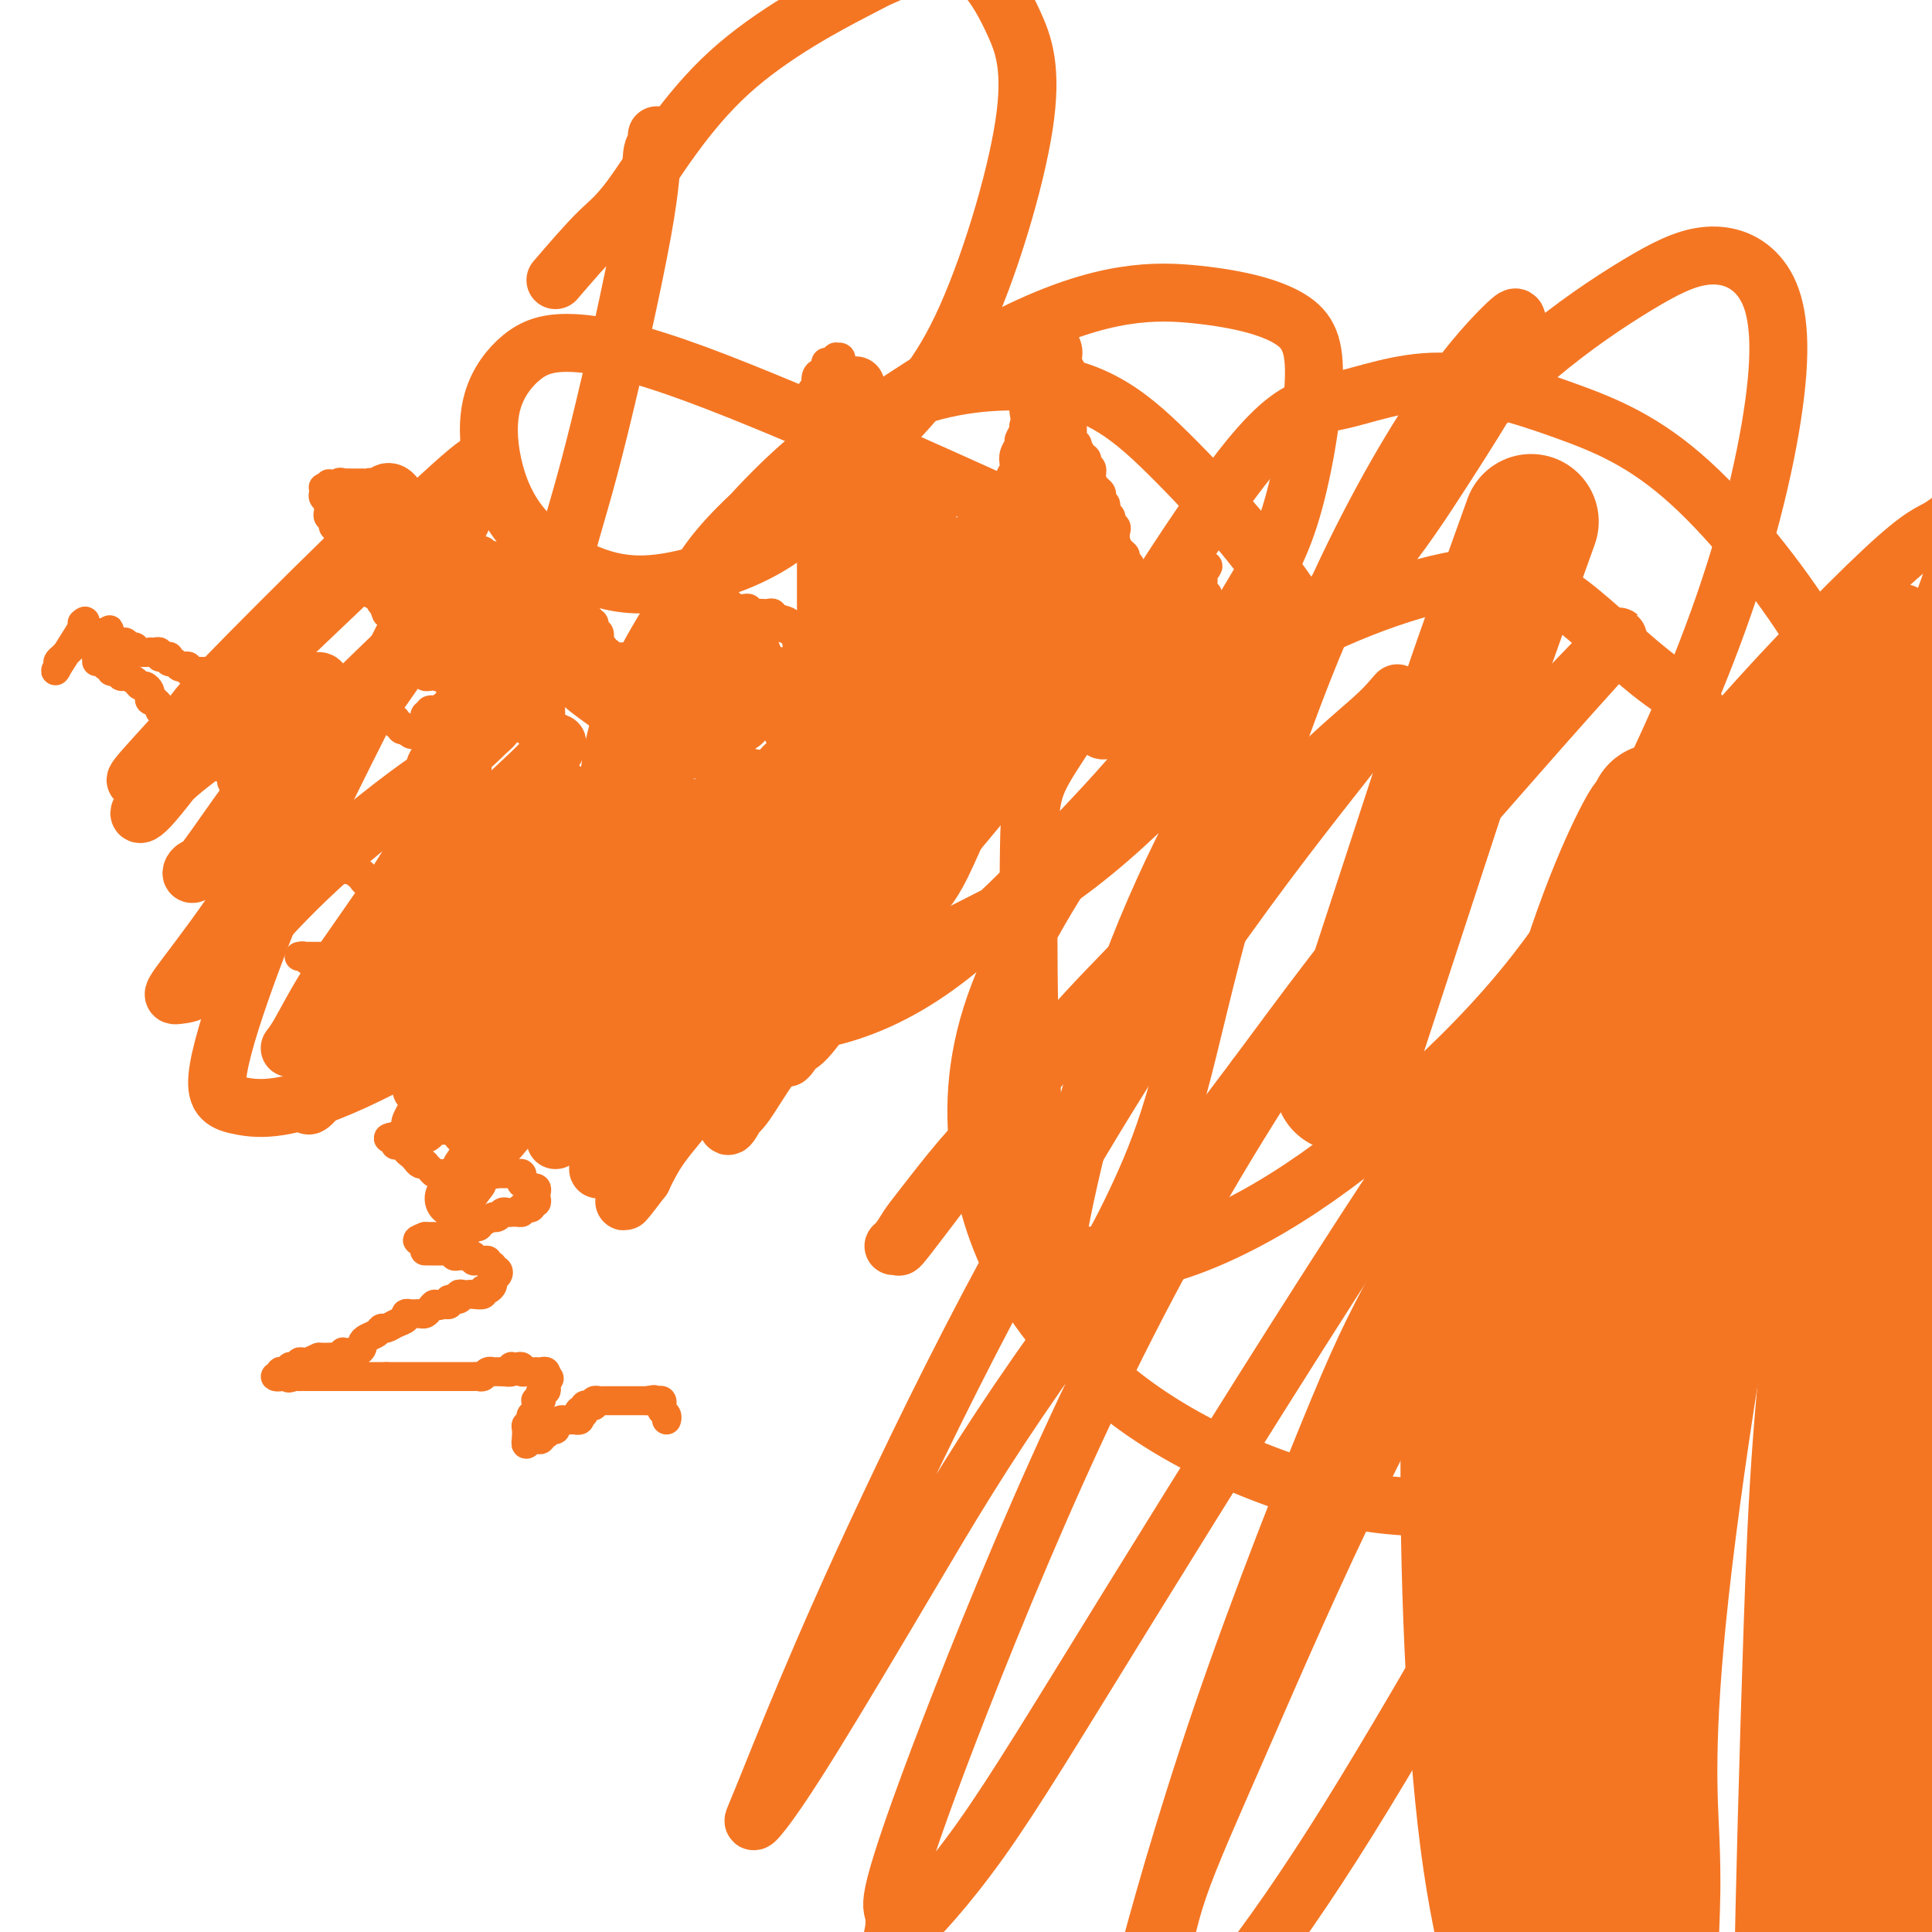 <svg viewBox='0 0 400 400' version='1.1' xmlns='http://www.w3.org/2000/svg' xmlns:xlink='http://www.w3.org/1999/xlink'><g fill='none' stroke='#F47623' stroke-width='6' stroke-linecap='round' stroke-linejoin='round'><path d='M17,129c0.569,-0.478 1.137,-0.955 0,1c-1.137,1.955 -3.980,6.343 -5,8c-1.020,1.657 -0.218,0.585 0,0c0.218,-0.585 -0.149,-0.681 0,-1c0.149,-0.319 0.813,-0.860 1,-1c0.187,-0.140 -0.104,0.121 0,0c0.104,-0.121 0.602,-0.625 1,-1c0.398,-0.375 0.695,-0.621 1,-1c0.305,-0.379 0.617,-0.890 1,-1c0.383,-0.110 0.838,0.181 1,0c0.162,-0.181 0.032,-0.833 0,-1c-0.032,-0.167 0.033,0.151 0,0c-0.033,-0.151 -0.163,-0.773 0,-1c0.163,-0.227 0.621,-0.061 1,0c0.379,0.061 0.679,0.016 1,0c0.321,-0.016 0.663,-0.004 1,0c0.337,0.004 0.668,0.001 1,0c0.332,-0.001 0.666,-0.001 1,0'/><path d='M22,131c1.483,-1.127 0.190,-0.445 0,0c-0.190,0.445 0.724,0.654 1,1c0.276,0.346 -0.084,0.828 0,1c0.084,0.172 0.614,0.032 1,0c0.386,-0.032 0.629,0.043 1,0c0.371,-0.043 0.872,-0.204 1,0c0.128,0.204 -0.116,0.773 0,1c0.116,0.227 0.591,0.113 1,0c0.409,-0.113 0.753,-0.226 1,0c0.247,0.226 0.396,0.792 1,1c0.604,0.208 1.664,0.060 2,0c0.336,-0.060 -0.051,-0.030 0,0c0.051,0.030 0.539,0.061 1,0c0.461,-0.061 0.894,-0.212 1,0c0.106,0.212 -0.115,0.788 0,1c0.115,0.212 0.566,0.061 1,0c0.434,-0.061 0.851,-0.031 1,0c0.149,0.031 0.029,0.065 0,0c-0.029,-0.065 0.033,-0.227 0,0c-0.033,0.227 -0.163,0.845 0,1c0.163,0.155 0.617,-0.151 1,0c0.383,0.151 0.694,0.758 1,1c0.306,0.242 0.606,0.117 1,0c0.394,-0.117 0.882,-0.228 1,0c0.118,0.228 -0.133,0.793 0,1c0.133,0.207 0.651,0.056 1,0c0.349,-0.056 0.528,-0.016 1,0c0.472,0.016 1.236,0.008 2,0'/><path d='M43,139c3.488,1.237 1.708,0.331 1,0c-0.708,-0.331 -0.343,-0.085 0,0c0.343,0.085 0.664,0.009 1,0c0.336,-0.009 0.688,0.050 1,0c0.312,-0.050 0.584,-0.210 1,0c0.416,0.210 0.975,0.788 1,1c0.025,0.212 -0.484,0.057 0,0c0.484,-0.057 1.961,-0.015 3,0c1.039,0.015 1.640,0.004 2,0c0.360,-0.004 0.478,-0.001 1,0c0.522,0.001 1.449,-0.001 2,0c0.551,0.001 0.725,0.004 1,0c0.275,-0.004 0.652,-0.015 1,0c0.348,0.015 0.666,0.055 1,0c0.334,-0.055 0.684,-0.207 1,0c0.316,0.207 0.596,0.772 1,1c0.404,0.228 0.930,0.118 1,0c0.070,-0.118 -0.317,-0.243 0,0c0.317,0.243 1.338,0.853 2,1c0.662,0.147 0.964,-0.171 1,0c0.036,0.171 -0.194,0.829 0,1c0.194,0.171 0.811,-0.147 1,0c0.189,0.147 -0.052,0.757 0,1c0.052,0.243 0.395,0.118 1,0c0.605,-0.118 1.472,-0.228 2,0c0.528,0.228 0.719,0.793 1,1c0.281,0.207 0.653,0.055 1,0c0.347,-0.055 0.670,-0.015 1,0c0.330,0.015 0.666,0.004 1,0c0.334,-0.004 0.667,-0.002 1,0'/><path d='M74,145c5.035,0.928 2.124,0.249 1,0c-1.124,-0.249 -0.460,-0.067 0,0c0.460,0.067 0.714,0.021 1,0c0.286,-0.021 0.602,-0.017 1,0c0.398,0.017 0.877,0.046 1,0c0.123,-0.046 -0.111,-0.166 0,0c0.111,0.166 0.568,0.619 1,1c0.432,0.381 0.838,0.689 1,1c0.162,0.311 0.081,0.623 0,1c-0.081,0.377 -0.161,0.818 0,1c0.161,0.182 0.564,0.105 1,0c0.436,-0.105 0.905,-0.238 1,0c0.095,0.238 -0.186,0.847 0,1c0.186,0.153 0.837,-0.151 1,0c0.163,0.151 -0.164,0.759 0,1c0.164,0.241 0.817,0.117 1,0c0.183,-0.117 -0.105,-0.228 0,0c0.105,0.228 0.602,0.793 1,1c0.398,0.207 0.698,0.055 1,0c0.302,-0.055 0.607,-0.015 1,0c0.393,0.015 0.875,0.004 1,0c0.125,-0.004 -0.107,-0.001 0,0c0.107,0.001 0.554,0.001 1,0'/><path d='M89,152c2.490,1.067 1.214,0.233 1,0c-0.214,-0.233 0.632,0.135 1,0c0.368,-0.135 0.256,-0.772 0,-1c-0.256,-0.228 -0.657,-0.046 -1,0c-0.343,0.046 -0.628,-0.044 -1,0c-0.372,0.044 -0.832,0.222 -1,0c-0.168,-0.222 -0.045,-0.843 0,-1c0.045,-0.157 0.011,0.150 0,0c-0.011,-0.150 -0.000,-0.759 0,-1c0.000,-0.241 -0.010,-0.116 0,0c0.010,0.116 0.041,0.224 0,0c-0.041,-0.224 -0.155,-0.778 0,-1c0.155,-0.222 0.577,-0.111 1,0'/><path d='M89,148c-0.048,-0.841 -0.167,-0.942 0,-1c0.167,-0.058 0.619,-0.072 1,0c0.381,0.072 0.690,0.229 1,0c0.310,-0.229 0.622,-0.846 1,-1c0.378,-0.154 0.823,0.154 1,0c0.177,-0.154 0.086,-0.770 0,-1c-0.086,-0.230 -0.168,-0.073 0,0c0.168,0.073 0.585,0.061 1,0c0.415,-0.061 0.828,-0.170 1,0c0.172,0.170 0.102,0.621 0,1c-0.102,0.379 -0.237,0.686 0,1c0.237,0.314 0.847,0.635 1,1c0.153,0.365 -0.152,0.773 0,1c0.152,0.227 0.762,0.271 1,0c0.238,-0.271 0.105,-0.857 0,-1c-0.105,-0.143 -0.181,0.158 0,0c0.181,-0.158 0.620,-0.774 1,-1c0.380,-0.226 0.700,-0.060 1,0c0.300,0.060 0.581,0.016 1,0c0.419,-0.016 0.977,-0.005 1,0c0.023,0.005 -0.488,0.002 -1,0'/><path d='M100,147c1.745,-0.398 0.607,-0.891 0,-1c-0.607,-0.109 -0.683,0.168 -1,0c-0.317,-0.168 -0.873,-0.780 -1,-1c-0.127,-0.220 0.177,-0.049 0,0c-0.177,0.049 -0.835,-0.024 -1,0c-0.165,0.024 0.164,0.146 0,0c-0.164,-0.146 -0.819,-0.560 -1,-1c-0.181,-0.440 0.112,-0.905 0,-1c-0.112,-0.095 -0.629,0.181 -1,0c-0.371,-0.181 -0.596,-0.819 -1,-1c-0.404,-0.181 -0.988,0.096 -1,0c-0.012,-0.096 0.548,-0.565 0,-1c-0.548,-0.435 -2.202,-0.836 -3,-1c-0.798,-0.164 -0.739,-0.090 -1,0c-0.261,0.090 -0.843,0.197 -1,0c-0.157,-0.197 0.112,-0.697 0,-1c-0.112,-0.303 -0.604,-0.409 -1,-1c-0.396,-0.591 -0.695,-1.667 -1,-2c-0.305,-0.333 -0.617,0.079 -1,0c-0.383,-0.079 -0.839,-0.647 -1,-1c-0.161,-0.353 -0.028,-0.490 0,-1c0.028,-0.510 -0.049,-1.394 0,-2c0.049,-0.606 0.224,-0.936 0,-1c-0.224,-0.064 -0.848,0.137 -1,0c-0.152,-0.137 0.166,-0.611 0,-1c-0.166,-0.389 -0.818,-0.692 -1,-1c-0.182,-0.308 0.105,-0.621 0,-1c-0.105,-0.379 -0.601,-0.822 -1,-1c-0.399,-0.178 -0.699,-0.089 -1,0'/><path d='M80,127c-1.035,-2.191 -0.123,-2.167 0,-2c0.123,0.167 -0.544,0.477 -1,0c-0.456,-0.477 -0.699,-1.739 -1,-2c-0.301,-0.261 -0.658,0.481 -1,0c-0.342,-0.481 -0.670,-2.184 -1,-3c-0.330,-0.816 -0.662,-0.743 -1,-1c-0.338,-0.257 -0.683,-0.842 -1,-1c-0.317,-0.158 -0.606,0.113 -1,0c-0.394,-0.113 -0.894,-0.608 -1,-1c-0.106,-0.392 0.182,-0.681 0,-1c-0.182,-0.319 -0.832,-0.666 -1,-1c-0.168,-0.334 0.147,-0.653 0,-1c-0.147,-0.347 -0.756,-0.723 -1,-1c-0.244,-0.277 -0.122,-0.456 0,-1c0.122,-0.544 0.243,-1.455 0,-2c-0.243,-0.545 -0.850,-0.724 -1,-1c-0.150,-0.276 0.156,-0.647 0,-1c-0.156,-0.353 -0.773,-0.686 -1,-1c-0.227,-0.314 -0.065,-0.609 0,-1c0.065,-0.391 0.031,-0.878 0,-1c-0.031,-0.122 -0.061,0.121 0,0c0.061,-0.121 0.212,-0.607 0,-1c-0.212,-0.393 -0.786,-0.694 -1,-1c-0.214,-0.306 -0.068,-0.618 0,-1c0.068,-0.382 0.057,-0.834 0,-1c-0.057,-0.166 -0.159,-0.048 0,0c0.159,0.048 0.580,0.024 1,0'/><path d='M68,101c-0.126,-1.796 0.560,-0.285 1,0c0.440,0.285 0.633,-0.656 1,-1c0.367,-0.344 0.906,-0.092 1,0c0.094,0.092 -0.259,0.025 0,0c0.259,-0.025 1.130,-0.008 2,0c0.870,0.008 1.739,0.006 2,0c0.261,-0.006 -0.085,-0.017 0,0c0.085,0.017 0.601,0.060 1,0c0.399,-0.060 0.680,-0.225 1,0c0.320,0.225 0.677,0.839 1,1c0.323,0.161 0.610,-0.129 1,0c0.390,0.129 0.883,0.679 1,1c0.117,0.321 -0.141,0.414 0,1c0.141,0.586 0.681,1.664 1,2c0.319,0.336 0.418,-0.069 1,0c0.582,0.069 1.649,0.611 2,1c0.351,0.389 -0.012,0.626 0,1c0.012,0.374 0.398,0.885 1,1c0.602,0.115 1.418,-0.165 2,0c0.582,0.165 0.928,0.775 1,1c0.072,0.225 -0.131,0.064 0,0c0.131,-0.064 0.595,-0.032 1,0c0.405,0.032 0.749,0.064 1,0c0.251,-0.064 0.407,-0.223 1,0c0.593,0.223 1.621,0.829 2,1c0.379,0.171 0.108,-0.094 0,0c-0.108,0.094 -0.054,0.547 0,1'/><path d='M93,111c2.730,1.482 2.055,0.186 2,0c-0.055,-0.186 0.510,0.739 1,1c0.490,0.261 0.905,-0.141 1,0c0.095,0.141 -0.129,0.826 0,1c0.129,0.174 0.612,-0.164 1,0c0.388,0.164 0.681,0.830 1,1c0.319,0.170 0.663,-0.157 1,0c0.337,0.157 0.667,0.799 1,1c0.333,0.201 0.668,-0.038 1,0c0.332,0.038 0.661,0.353 1,1c0.339,0.647 0.687,1.626 1,2c0.313,0.374 0.591,0.143 1,0c0.409,-0.143 0.950,-0.198 1,0c0.050,0.198 -0.390,0.649 0,1c0.390,0.351 1.611,0.602 2,1c0.389,0.398 -0.054,0.944 0,1c0.054,0.056 0.606,-0.378 1,0c0.394,0.378 0.630,1.568 1,2c0.370,0.432 0.872,0.105 1,0c0.128,-0.105 -0.119,0.011 0,0c0.119,-0.011 0.606,-0.147 1,0c0.394,0.147 0.697,0.579 1,1c0.303,0.421 0.606,0.831 1,1c0.394,0.169 0.880,0.097 1,0c0.120,-0.097 -0.126,-0.218 0,0c0.126,0.218 0.625,0.776 1,1c0.375,0.224 0.625,0.112 1,0c0.375,-0.112 0.874,-0.226 1,0c0.126,0.226 -0.120,0.792 0,1c0.120,0.208 0.606,0.060 1,0c0.394,-0.060 0.697,-0.030 1,0'/><path d='M120,127c4.112,2.493 0.890,0.725 0,0c-0.890,-0.725 0.550,-0.407 1,0c0.450,0.407 -0.091,0.902 0,1c0.091,0.098 0.813,-0.200 1,0c0.187,0.200 -0.160,0.897 0,1c0.160,0.103 0.826,-0.389 1,0c0.174,0.389 -0.146,1.658 0,2c0.146,0.342 0.756,-0.244 1,0c0.244,0.244 0.122,1.318 0,2c-0.122,0.682 -0.244,0.971 0,1c0.244,0.029 0.853,-0.202 1,0c0.147,0.202 -0.167,0.839 0,1c0.167,0.161 0.814,-0.153 1,0c0.186,0.153 -0.091,0.773 0,1c0.091,0.227 0.549,0.061 1,0c0.451,-0.061 0.894,-0.016 1,0c0.106,0.016 -0.127,0.004 0,0c0.127,-0.004 0.612,-0.001 1,0c0.388,0.001 0.677,0.000 1,0c0.323,-0.000 0.679,0.001 1,0c0.321,-0.001 0.608,-0.003 1,0c0.392,0.003 0.889,0.011 1,0c0.111,-0.011 -0.162,-0.041 0,0c0.162,0.041 0.761,0.155 1,0c0.239,-0.155 0.120,-0.577 0,-1'/><path d='M134,135c1.465,-0.332 1.127,-0.663 1,-1c-0.127,-0.337 -0.044,-0.680 0,-1c0.044,-0.320 0.051,-0.618 0,-1c-0.051,-0.382 -0.158,-0.849 0,-1c0.158,-0.151 0.581,0.012 1,0c0.419,-0.012 0.834,-0.200 1,0c0.166,0.200 0.082,0.789 0,1c-0.082,0.211 -0.162,0.043 0,0c0.162,-0.043 0.565,0.038 1,0c0.435,-0.038 0.900,-0.196 1,0c0.100,0.196 -0.165,0.745 0,1c0.165,0.255 0.762,0.216 1,0c0.238,-0.216 0.119,-0.608 0,-1'/><path d='M140,132c0.994,-0.647 0.477,-0.765 0,-1c-0.477,-0.235 -0.916,-0.589 -1,-1c-0.084,-0.411 0.188,-0.880 0,-1c-0.188,-0.120 -0.835,0.108 -1,0c-0.165,-0.108 0.152,-0.554 0,-1c-0.152,-0.446 -0.773,-0.893 -1,-1c-0.227,-0.107 -0.061,0.125 0,0c0.061,-0.125 0.015,-0.608 0,-1c-0.015,-0.392 -0.001,-0.694 0,-1c0.001,-0.306 -0.011,-0.618 0,-1c0.011,-0.382 0.044,-0.834 0,-1c-0.044,-0.166 -0.166,-0.045 0,0c0.166,0.045 0.619,0.013 1,0c0.381,-0.013 0.691,-0.006 1,0'/><path d='M139,123c0.028,-1.392 0.598,-0.373 1,0c0.402,0.373 0.636,0.100 1,0c0.364,-0.100 0.858,-0.027 1,0c0.142,0.027 -0.068,0.007 0,0c0.068,-0.007 0.414,-0.002 1,0c0.586,0.002 1.414,0.001 2,0c0.586,-0.001 0.932,-0.001 1,0c0.068,0.001 -0.140,0.003 0,0c0.140,-0.003 0.629,-0.011 1,0c0.371,0.011 0.625,0.042 1,0c0.375,-0.042 0.870,-0.156 1,0c0.130,0.156 -0.106,0.581 0,1c0.106,0.419 0.553,0.830 1,1c0.447,0.170 0.893,0.098 1,0c0.107,-0.098 -0.125,-0.224 0,0c0.125,0.224 0.607,0.796 1,1c0.393,0.204 0.696,0.041 1,0c0.304,-0.041 0.610,0.042 1,0c0.390,-0.042 0.864,-0.207 1,0c0.136,0.207 -0.065,0.787 0,1c0.065,0.213 0.396,0.061 1,0c0.604,-0.061 1.482,-0.030 2,0c0.518,0.030 0.678,0.061 1,0c0.322,-0.061 0.808,-0.212 1,0c0.192,0.212 0.090,0.788 0,1c-0.090,0.212 -0.169,0.061 0,0c0.169,-0.061 0.584,-0.030 1,0'/><path d='M161,128c3.642,0.940 1.746,0.792 1,1c-0.746,0.208 -0.343,0.774 0,1c0.343,0.226 0.627,0.113 1,0c0.373,-0.113 0.836,-0.227 1,0c0.164,0.227 0.030,0.796 0,1c-0.030,0.204 0.043,0.045 0,0c-0.043,-0.045 -0.204,0.026 0,0c0.204,-0.026 0.773,-0.147 1,0c0.227,0.147 0.113,0.564 0,1c-0.113,0.436 -0.226,0.892 0,1c0.226,0.108 0.792,-0.133 1,0c0.208,0.133 0.060,0.639 0,1c-0.060,0.361 -0.030,0.577 0,1c0.030,0.423 0.061,1.053 0,1c-0.061,-0.053 -0.212,-0.788 0,-1c0.212,-0.212 0.789,0.098 1,0c0.211,-0.098 0.057,-0.603 0,-1c-0.057,-0.397 -0.016,-0.685 0,-1c0.016,-0.315 0.008,-0.658 0,-1'/><path d='M167,132c0.171,-0.703 0.098,-0.962 0,-1c-0.098,-0.038 -0.223,0.145 0,0c0.223,-0.145 0.792,-0.616 1,-1c0.208,-0.384 0.056,-0.679 0,-1c-0.056,-0.321 -0.015,-0.668 0,-1c0.015,-0.332 0.004,-0.649 0,-1c-0.004,-0.351 -0.001,-0.737 0,-1c0.001,-0.263 0.000,-0.403 0,-1c-0.000,-0.597 -0.000,-1.651 0,-2c0.000,-0.349 0.000,0.008 0,0c-0.000,-0.008 -0.000,-0.379 0,-1c0.000,-0.621 0.000,-1.490 0,-2c-0.000,-0.510 -0.000,-0.662 0,-1c0.000,-0.338 0.000,-0.864 0,-1c-0.000,-0.136 -0.000,0.117 0,0c0.000,-0.117 0.000,-0.605 0,-1c-0.000,-0.395 -0.000,-0.697 0,-1c0.000,-0.303 0.000,-0.606 0,-1c-0.000,-0.394 -0.001,-0.878 0,-1c0.001,-0.122 0.004,0.117 0,0c-0.004,-0.117 -0.015,-0.590 0,-1c0.015,-0.410 0.057,-0.758 0,-1c-0.057,-0.242 -0.211,-0.379 0,-1c0.211,-0.621 0.789,-1.726 1,-2c0.211,-0.274 0.057,0.282 0,0c-0.057,-0.282 -0.015,-1.403 0,-2c0.015,-0.597 0.004,-0.671 0,-1c-0.004,-0.329 -0.001,-0.913 0,-1c0.001,-0.087 0.000,0.323 0,0c-0.000,-0.323 -0.000,-1.378 0,-2c0.000,-0.622 0.000,-0.811 0,-1'/><path d='M169,102c0.314,-4.885 0.098,-2.096 0,-1c-0.098,1.096 -0.079,0.501 0,0c0.079,-0.501 0.217,-0.908 0,-1c-0.217,-0.092 -0.790,0.130 -1,0c-0.210,-0.130 -0.056,-0.612 0,-1c0.056,-0.388 0.015,-0.681 0,-1c-0.015,-0.319 -0.004,-0.662 0,-1c0.004,-0.338 0.001,-0.669 0,-1c-0.001,-0.331 -0.000,-0.662 0,-1c0.000,-0.338 0.000,-0.682 0,-1c-0.000,-0.318 -0.000,-0.610 0,-1c0.000,-0.390 0.000,-0.878 0,-1c-0.000,-0.122 -0.000,0.122 0,0c0.000,-0.122 0.000,-0.611 0,-1c-0.000,-0.389 -0.000,-0.678 0,-1c0.000,-0.322 0.000,-0.677 0,-1c-0.000,-0.323 -0.000,-0.615 0,-1c0.000,-0.385 0.000,-0.864 0,-1c-0.000,-0.136 -0.000,0.069 0,0c0.000,-0.069 0.000,-0.414 0,-1c-0.000,-0.586 -0.001,-1.414 0,-2c0.001,-0.586 0.003,-0.931 0,-1c-0.003,-0.069 -0.011,0.136 0,0c0.011,-0.136 0.041,-0.614 0,-1c-0.041,-0.386 -0.155,-0.682 0,-1c0.155,-0.318 0.577,-0.659 1,-1'/><path d='M169,80c0.012,-3.582 0.041,-1.538 0,-1c-0.041,0.538 -0.152,-0.429 0,-1c0.152,-0.571 0.566,-0.745 1,-1c0.434,-0.255 0.887,-0.590 1,-1c0.113,-0.410 -0.114,-0.894 0,-1c0.114,-0.106 0.570,0.167 1,0c0.430,-0.167 0.833,-0.774 1,-1c0.167,-0.226 0.096,-0.071 0,0c-0.096,0.071 -0.218,0.057 0,0c0.218,-0.057 0.776,-0.156 1,0c0.224,0.156 0.113,0.566 0,1c-0.113,0.434 -0.227,0.891 0,1c0.227,0.109 0.797,-0.128 1,0c0.203,0.128 0.039,0.623 0,1c-0.039,0.377 0.046,0.636 0,1c-0.046,0.364 -0.223,0.833 0,1c0.223,0.167 0.845,0.033 1,0c0.155,-0.033 -0.156,0.034 0,0c0.156,-0.034 0.778,-0.170 1,0c0.222,0.170 0.044,0.645 0,1c-0.044,0.355 0.045,0.591 0,1c-0.045,0.409 -0.223,0.991 0,1c0.223,0.009 0.847,-0.555 1,0c0.153,0.555 -0.166,2.229 0,3c0.166,0.771 0.818,0.640 1,1c0.182,0.360 -0.105,1.212 0,2c0.105,0.788 0.601,1.511 1,2c0.399,0.489 0.699,0.745 1,1'/><path d='M181,91c0.944,2.581 0.304,1.533 0,1c-0.304,-0.533 -0.274,-0.550 0,0c0.274,0.550 0.790,1.668 1,2c0.210,0.332 0.113,-0.121 0,0c-0.113,0.121 -0.241,0.816 0,1c0.241,0.184 0.852,-0.144 1,0c0.148,0.144 -0.167,0.760 0,1c0.167,0.240 0.815,0.104 1,0c0.185,-0.104 -0.095,-0.178 0,0c0.095,0.178 0.564,0.606 1,1c0.436,0.394 0.839,0.753 1,1c0.161,0.247 0.081,0.381 0,1c-0.081,0.619 -0.163,1.724 0,2c0.163,0.276 0.569,-0.277 1,0c0.431,0.277 0.885,1.385 1,2c0.115,0.615 -0.109,0.739 0,1c0.109,0.261 0.551,0.661 1,1c0.449,0.339 0.904,0.617 1,1c0.096,0.383 -0.168,0.872 0,1c0.168,0.128 0.767,-0.107 1,0c0.233,0.107 0.101,0.554 0,1c-0.101,0.446 -0.172,0.892 0,1c0.172,0.108 0.586,-0.121 1,0c0.414,0.121 0.829,0.592 1,1c0.171,0.408 0.098,0.753 0,1c-0.098,0.247 -0.222,0.396 0,1c0.222,0.604 0.791,1.663 1,2c0.209,0.337 0.060,-0.046 0,0c-0.060,0.046 -0.030,0.523 0,1'/><path d='M194,115c2.012,3.807 0.543,1.326 0,1c-0.543,-0.326 -0.160,1.503 0,2c0.160,0.497 0.095,-0.339 0,0c-0.095,0.339 -0.222,1.853 0,0c0.222,-1.853 0.791,-7.074 1,-9c0.209,-1.926 0.056,-0.558 0,0c-0.056,0.558 -0.015,0.304 0,0c0.015,-0.304 0.004,-0.659 0,-1c-0.004,-0.341 -0.001,-0.669 0,-1c0.001,-0.331 0.000,-0.666 0,-1c-0.000,-0.334 -0.000,-0.668 0,-1c0.000,-0.332 0.000,-0.662 0,-1c-0.000,-0.338 -0.001,-0.682 0,-1c0.001,-0.318 0.003,-0.608 0,-1c-0.003,-0.392 -0.012,-0.887 0,-1c0.012,-0.113 0.044,0.155 0,0c-0.044,-0.155 -0.166,-0.734 0,-1c0.166,-0.266 0.619,-0.219 1,0c0.381,0.219 0.691,0.609 1,1'/><path d='M197,101c0.720,-2.616 1.019,-0.655 1,0c-0.019,0.655 -0.356,0.004 0,0c0.356,-0.004 1.406,0.639 2,1c0.594,0.361 0.734,0.439 1,1c0.266,0.561 0.659,1.603 1,2c0.341,0.397 0.630,0.149 1,0c0.370,-0.149 0.821,-0.199 1,0c0.179,0.199 0.087,0.646 0,1c-0.087,0.354 -0.168,0.615 0,1c0.168,0.385 0.584,0.892 1,1c0.416,0.108 0.833,-0.185 1,0c0.167,0.185 0.083,0.848 0,1c-0.083,0.152 -0.167,-0.207 0,0c0.167,0.207 0.583,0.979 1,1c0.417,0.021 0.833,-0.708 1,-1c0.167,-0.292 0.083,-0.146 0,0'/><path d='M208,109c1.697,1.059 0.441,-0.294 0,-1c-0.441,-0.706 -0.066,-0.767 0,-1c0.066,-0.233 -0.179,-0.640 0,-1c0.179,-0.360 0.780,-0.675 1,-1c0.220,-0.325 0.059,-0.661 0,-1c-0.059,-0.339 -0.016,-0.683 0,-1c0.016,-0.317 0.003,-0.609 0,-1c-0.003,-0.391 0.003,-0.882 0,-1c-0.003,-0.118 -0.015,0.138 0,0c0.015,-0.138 0.055,-0.670 0,-1c-0.055,-0.330 -0.207,-0.460 0,-1c0.207,-0.540 0.772,-1.492 1,-2c0.228,-0.508 0.118,-0.574 0,-1c-0.118,-0.426 -0.243,-1.213 0,-2c0.243,-0.787 0.853,-1.573 1,-2c0.147,-0.427 -0.171,-0.495 0,-1c0.171,-0.505 0.829,-1.449 1,-2c0.171,-0.551 -0.146,-0.711 0,-1c0.146,-0.289 0.756,-0.708 1,-1c0.244,-0.292 0.122,-0.458 0,-1c-0.122,-0.542 -0.243,-1.459 0,-2c0.243,-0.541 0.850,-0.704 1,-1c0.150,-0.296 -0.156,-0.723 0,-1c0.156,-0.277 0.774,-0.403 1,-1c0.226,-0.597 0.061,-1.664 0,-2c-0.061,-0.336 -0.016,0.060 0,0c0.016,-0.060 0.004,-0.577 0,-1c-0.004,-0.423 -0.001,-0.753 0,-1c0.001,-0.247 0.000,-0.413 0,-1c-0.000,-0.587 -0.000,-1.596 0,-2c0.000,-0.404 0.000,-0.202 0,0'/><path d='M215,74c1.100,-5.592 0.351,-2.072 0,-1c-0.351,1.072 -0.304,-0.304 0,-1c0.304,-0.696 0.866,-0.711 1,-1c0.134,-0.289 -0.160,-0.851 0,-1c0.160,-0.149 0.775,0.114 1,0c0.225,-0.114 0.060,-0.604 0,-1c-0.060,-0.396 -0.016,-0.698 0,-1c0.016,-0.302 0.004,-0.605 0,-1c-0.004,-0.395 -0.001,-0.881 0,-1c0.001,-0.119 0.000,0.129 0,0c-0.000,-0.129 -0.000,-0.634 0,-1c0.000,-0.366 0.000,-0.593 0,-1c-0.000,-0.407 -0.000,-0.994 0,-1c0.000,-0.006 0.000,0.570 0,1c-0.000,0.430 -0.000,0.715 0,1'/><path d='M217,65c0.327,-1.168 0.143,0.412 0,1c-0.143,0.588 -0.246,0.184 0,0c0.246,-0.184 0.840,-0.149 1,0c0.160,0.149 -0.115,0.411 0,1c0.115,0.589 0.618,1.505 1,2c0.382,0.495 0.642,0.570 1,1c0.358,0.430 0.814,1.215 1,2c0.186,0.785 0.102,1.572 0,2c-0.102,0.428 -0.224,0.499 0,1c0.224,0.501 0.792,1.433 1,2c0.208,0.567 0.056,0.771 0,1c-0.056,0.229 -0.015,0.485 0,1c0.015,0.515 0.004,1.289 0,2c-0.004,0.711 -0.001,1.360 0,2c0.001,0.640 -0.001,1.270 0,2c0.001,0.730 0.004,1.559 0,2c-0.004,0.441 -0.016,0.495 0,1c0.016,0.505 0.060,1.463 0,2c-0.060,0.537 -0.222,0.655 0,1c0.222,0.345 0.829,0.919 1,1c0.171,0.081 -0.094,-0.330 0,0c0.094,0.330 0.546,1.401 1,2c0.454,0.599 0.909,0.728 1,1c0.091,0.272 -0.182,0.689 0,1c0.182,0.311 0.820,0.517 1,1c0.180,0.483 -0.096,1.243 0,2c0.096,0.757 0.564,1.512 1,2c0.436,0.488 0.839,0.711 1,1c0.161,0.289 0.081,0.645 0,1'/><path d='M228,103c1.924,6.344 1.232,3.205 1,2c-0.232,-1.205 -0.006,-0.478 0,0c0.006,0.478 -0.208,0.705 0,1c0.208,0.295 0.840,0.659 1,1c0.160,0.341 -0.151,0.658 0,1c0.151,0.342 0.762,0.707 1,1c0.238,0.293 0.101,0.512 0,1c-0.101,0.488 -0.167,1.244 0,2c0.167,0.756 0.567,1.513 1,2c0.433,0.487 0.901,0.703 1,1c0.099,0.297 -0.170,0.675 0,1c0.170,0.325 0.777,0.598 1,1c0.223,0.402 0.060,0.934 0,1c-0.060,0.066 -0.016,-0.332 0,0c0.016,0.332 0.004,1.395 0,2c-0.004,0.605 -0.001,0.754 0,1c0.001,0.246 0.000,0.591 0,1c-0.000,0.409 -0.000,0.883 0,1c0.000,0.117 0.000,-0.125 0,0c-0.000,0.125 -0.000,0.615 0,1c0.000,0.385 0.000,0.666 0,1c-0.000,0.334 -0.000,0.720 0,1c0.000,0.280 0.000,0.452 0,1c-0.000,0.548 -0.001,1.471 0,2c0.001,0.529 0.003,0.664 0,1c-0.003,0.336 -0.011,0.874 0,1c0.011,0.126 0.041,-0.158 0,0c-0.041,0.158 -0.155,0.760 0,1c0.155,0.240 0.577,0.120 1,0'/><path d='M235,132c1.078,4.695 0.274,1.934 0,1c-0.274,-0.934 -0.017,-0.040 0,0c0.017,0.040 -0.207,-0.774 0,-1c0.207,-0.226 0.844,0.136 1,0c0.156,-0.136 -0.169,-0.772 0,-1c0.169,-0.228 0.833,-0.050 1,0c0.167,0.050 -0.161,-0.028 0,0c0.161,0.028 0.812,0.162 1,0c0.188,-0.162 -0.088,-0.619 0,-1c0.088,-0.381 0.539,-0.687 1,-1c0.461,-0.313 0.932,-0.633 1,-1c0.068,-0.367 -0.267,-0.780 0,-1c0.267,-0.220 1.136,-0.248 2,-1c0.864,-0.752 1.724,-2.230 2,-3c0.276,-0.770 -0.031,-0.834 0,-1c0.031,-0.166 0.401,-0.436 1,-1c0.599,-0.564 1.429,-1.424 2,-2c0.571,-0.576 0.884,-0.869 1,-1c0.116,-0.131 0.034,-0.101 0,0c-0.034,0.101 -0.019,0.275 0,0c0.019,-0.275 0.044,-0.997 0,-1c-0.044,-0.003 -0.155,0.713 0,1c0.155,0.287 0.578,0.143 1,0'/><path d='M249,118c2.167,-1.993 0.584,0.024 0,1c-0.584,0.976 -0.171,0.909 0,1c0.171,0.091 0.098,0.338 0,1c-0.098,0.662 -0.222,1.740 0,2c0.222,0.260 0.792,-0.296 1,0c0.208,0.296 0.056,1.446 0,2c-0.056,0.554 -0.015,0.512 0,1c0.015,0.488 0.004,1.506 0,2c-0.004,0.494 -0.001,0.465 0,1c0.001,0.535 0.001,1.635 0,2c-0.001,0.365 -0.001,-0.003 0,0c0.001,0.003 0.004,0.378 0,1c-0.004,0.622 -0.015,1.490 0,2c0.015,0.510 0.057,0.661 0,1c-0.057,0.339 -0.211,0.864 0,1c0.211,0.136 0.789,-0.118 1,0c0.211,0.118 0.057,0.606 0,1c-0.057,0.394 -0.015,0.693 0,1c0.015,0.307 0.004,0.621 0,1c-0.004,0.379 -0.001,0.823 0,1c0.001,0.177 0.001,0.089 0,0'/><path d='M20,137c0.022,-0.423 0.044,-0.845 0,-1c-0.044,-0.155 -0.156,-0.042 0,0c0.156,0.042 0.578,0.014 1,0c0.422,-0.014 0.844,-0.014 1,0c0.156,0.014 0.046,0.041 0,0c-0.046,-0.041 -0.027,-0.151 0,0c0.027,0.151 0.063,0.561 0,1c-0.063,0.439 -0.224,0.906 0,1c0.224,0.094 0.832,-0.186 1,0c0.168,0.186 -0.106,0.837 0,1c0.106,0.163 0.592,-0.163 1,0c0.408,0.163 0.739,0.813 1,1c0.261,0.187 0.452,-0.091 1,0c0.548,0.091 1.454,0.549 2,1c0.546,0.451 0.734,0.895 1,1c0.266,0.105 0.610,-0.129 1,0c0.390,0.129 0.826,0.622 1,1c0.174,0.378 0.085,0.640 0,1c-0.085,0.360 -0.167,0.817 0,1c0.167,0.183 0.584,0.091 1,0'/><path d='M32,145c2.019,1.648 1.066,1.769 1,2c-0.066,0.231 0.755,0.573 1,1c0.245,0.427 -0.085,0.940 0,1c0.085,0.060 0.584,-0.332 1,0c0.416,0.332 0.749,1.388 1,2c0.251,0.612 0.419,0.781 1,1c0.581,0.219 1.575,0.489 2,1c0.425,0.511 0.280,1.265 1,2c0.720,0.735 2.306,1.453 3,2c0.694,0.547 0.495,0.924 1,1c0.505,0.076 1.712,-0.148 2,0c0.288,0.148 -0.344,0.670 0,1c0.344,0.330 1.663,0.468 2,1c0.337,0.532 -0.309,1.456 0,2c0.309,0.544 1.571,0.706 2,1c0.429,0.294 0.023,0.719 0,1c-0.023,0.281 0.335,0.419 1,1c0.665,0.581 1.635,1.605 2,2c0.365,0.395 0.126,0.161 0,0c-0.126,-0.161 -0.137,-0.250 0,0c0.137,0.250 0.422,0.838 1,1c0.578,0.162 1.450,-0.101 2,0c0.550,0.101 0.778,0.567 1,1c0.222,0.433 0.437,0.833 1,1c0.563,0.167 1.473,0.100 2,0c0.527,-0.100 0.670,-0.233 1,0c0.330,0.233 0.848,0.833 1,1c0.152,0.167 -0.062,-0.100 0,0c0.062,0.100 0.401,0.565 1,1c0.599,0.435 1.457,0.838 2,1c0.543,0.162 0.772,0.081 1,0'/><path d='M66,173c1.959,1.411 0.356,1.937 0,2c-0.356,0.063 0.536,-0.338 1,0c0.464,0.338 0.502,1.415 1,2c0.498,0.585 1.457,0.679 2,1c0.543,0.321 0.671,0.870 1,1c0.329,0.130 0.858,-0.158 1,0c0.142,0.158 -0.102,0.760 0,1c0.102,0.240 0.549,0.116 1,0c0.451,-0.116 0.905,-0.224 1,0c0.095,0.224 -0.168,0.781 0,1c0.168,0.219 0.767,0.101 1,0c0.233,-0.101 0.100,-0.186 0,0c-0.100,0.186 -0.167,0.641 0,1c0.167,0.359 0.567,0.621 1,1c0.433,0.379 0.900,0.874 1,1c0.100,0.126 -0.165,-0.116 0,0c0.165,0.116 0.761,0.591 1,1c0.239,0.409 0.120,0.752 0,1c-0.120,0.248 -0.242,0.400 0,1c0.242,0.600 0.849,1.648 1,2c0.151,0.352 -0.156,0.007 0,0c0.156,-0.007 0.773,0.323 1,1c0.227,0.677 0.065,1.701 0,2c-0.065,0.299 -0.033,-0.126 0,0c0.033,0.126 0.065,0.804 0,1c-0.065,0.196 -0.228,-0.088 0,0c0.228,0.088 0.849,0.548 1,1c0.151,0.452 -0.166,0.894 0,1c0.166,0.106 0.814,-0.125 1,0c0.186,0.125 -0.090,0.607 0,1c0.090,0.393 0.545,0.696 1,1'/><path d='M83,197c1.003,1.873 1.012,0.554 1,0c-0.012,-0.554 -0.045,-0.345 0,0c0.045,0.345 0.167,0.824 0,1c-0.167,0.176 -0.622,0.047 -1,0c-0.378,-0.047 -0.678,-0.013 -1,0c-0.322,0.013 -0.667,0.003 -1,0c-0.333,-0.003 -0.653,-0.001 -1,0c-0.347,0.001 -0.719,0.000 -1,0c-0.281,-0.000 -0.471,-0.000 -1,0c-0.529,0.000 -1.399,0.000 -2,0c-0.601,-0.000 -0.935,-0.000 -1,0c-0.065,0.000 0.137,0.000 0,0c-0.137,-0.000 -0.614,-0.000 -1,0c-0.386,0.000 -0.681,0.000 -1,0c-0.319,-0.000 -0.663,-0.000 -1,0c-0.337,0.000 -0.668,0.000 -1,0c-0.332,-0.000 -0.666,-0.000 -1,0'/><path d='M70,198c-2.189,0.155 -1.160,0.041 -1,0c0.160,-0.041 -0.549,-0.011 -1,0c-0.451,0.011 -0.646,0.003 -1,0c-0.354,-0.003 -0.868,-0.001 -1,0c-0.132,0.001 0.119,0.000 0,0c-0.119,-0.000 -0.606,-0.000 -1,0c-0.394,0.000 -0.695,0.000 -1,0c-0.305,-0.000 -0.614,-0.001 -1,0c-0.386,0.001 -0.848,0.004 -1,0c-0.152,-0.004 0.006,-0.016 0,0c-0.006,0.016 -0.175,0.060 0,0c0.175,-0.060 0.694,-0.224 1,0c0.306,0.224 0.400,0.834 1,1c0.600,0.166 1.705,-0.113 2,0c0.295,0.113 -0.219,0.619 0,1c0.219,0.381 1.172,0.638 2,1c0.828,0.362 1.531,0.829 2,1c0.469,0.171 0.703,0.046 1,0c0.297,-0.046 0.656,-0.013 1,0c0.344,0.013 0.672,0.007 1,0'/><path d='M73,202c1.554,0.555 0.937,-0.058 1,0c0.063,0.058 0.804,0.785 1,1c0.196,0.215 -0.155,-0.083 0,0c0.155,0.083 0.815,0.547 1,1c0.185,0.453 -0.104,0.895 0,1c0.104,0.105 0.602,-0.125 1,0c0.398,0.125 0.697,0.607 1,1c0.303,0.393 0.610,0.696 1,1c0.390,0.304 0.864,0.607 1,1c0.136,0.393 -0.066,0.876 0,1c0.066,0.124 0.399,-0.110 1,0c0.601,0.110 1.470,0.566 2,1c0.530,0.434 0.720,0.847 1,1c0.280,0.153 0.649,0.045 1,0c0.351,-0.045 0.685,-0.026 1,0c0.315,0.026 0.610,0.058 1,0c0.390,-0.058 0.874,-0.208 1,0c0.126,0.208 -0.107,0.773 0,1c0.107,0.227 0.553,0.116 1,0c0.447,-0.116 0.894,-0.237 1,0c0.106,0.237 -0.130,0.833 0,1c0.130,0.167 0.626,-0.096 1,0c0.374,0.096 0.625,0.551 1,1c0.375,0.449 0.874,0.893 1,1c0.126,0.107 -0.121,-0.121 0,0c0.121,0.121 0.609,0.592 1,1c0.391,0.408 0.685,0.753 1,1c0.315,0.247 0.651,0.396 1,1c0.349,0.604 0.709,1.663 1,2c0.291,0.337 0.512,-0.046 1,0c0.488,0.046 1.244,0.523 2,1'/><path d='M100,221c4.355,3.122 1.744,1.428 1,1c-0.744,-0.428 0.379,0.410 1,1c0.621,0.590 0.741,0.933 1,1c0.259,0.067 0.658,-0.141 1,0c0.342,0.141 0.627,0.630 1,1c0.373,0.370 0.835,0.621 1,1c0.165,0.379 0.034,0.885 0,1c-0.034,0.115 0.028,-0.161 0,0c-0.028,0.161 -0.147,0.760 0,1c0.147,0.240 0.560,0.121 1,0c0.440,-0.121 0.907,-0.244 1,0c0.093,0.244 -0.186,0.854 0,1c0.186,0.146 0.838,-0.171 1,0c0.162,0.171 -0.167,0.830 0,1c0.167,0.170 0.829,-0.151 1,0c0.171,0.151 -0.150,0.772 0,1c0.150,0.228 0.771,0.061 1,0c0.229,-0.061 0.065,-0.018 0,0c-0.065,0.018 -0.033,0.009 0,0'/><path d='M111,231c1.526,1.549 -0.158,0.423 -1,0c-0.842,-0.423 -0.841,-0.142 -1,0c-0.159,0.142 -0.478,0.143 -1,0c-0.522,-0.143 -1.248,-0.432 -2,0c-0.752,0.432 -1.529,1.584 -2,2c-0.471,0.416 -0.637,0.098 -1,0c-0.363,-0.098 -0.923,0.026 -1,0c-0.077,-0.026 0.329,-0.203 0,0c-0.329,0.203 -1.394,0.787 -2,1c-0.606,0.213 -0.754,0.057 -1,0c-0.246,-0.057 -0.591,-0.015 -1,0c-0.409,0.015 -0.883,0.004 -1,0c-0.117,-0.004 0.122,-0.001 0,0c-0.122,0.001 -0.606,0.000 -1,0c-0.394,-0.000 -0.700,-0.000 -1,0c-0.300,0.000 -0.595,0.000 -1,0c-0.405,-0.000 -0.922,-0.000 -1,0c-0.078,0.000 0.282,0.000 0,0c-0.282,-0.000 -1.207,-0.001 -2,0c-0.793,0.001 -1.455,0.004 -2,0c-0.545,-0.004 -0.973,-0.015 -1,0c-0.027,0.015 0.347,0.057 0,0c-0.347,-0.057 -1.416,-0.211 -2,0c-0.584,0.211 -0.682,0.789 -1,1c-0.318,0.211 -0.855,0.057 -1,0c-0.145,-0.057 0.101,-0.016 0,0c-0.101,0.016 -0.551,0.008 -1,0'/><path d='M83,235c-4.561,0.784 -1.964,0.745 -1,1c0.964,0.255 0.296,0.803 0,1c-0.296,0.197 -0.220,0.042 0,0c0.220,-0.042 0.584,0.030 1,0c0.416,-0.030 0.885,-0.162 1,0c0.115,0.162 -0.123,0.618 0,1c0.123,0.382 0.606,0.690 1,1c0.394,0.310 0.697,0.622 1,1c0.303,0.378 0.606,0.823 1,1c0.394,0.177 0.879,0.086 1,0c0.121,-0.086 -0.123,-0.167 0,0c0.123,0.167 0.612,0.581 1,1c0.388,0.419 0.677,0.844 1,1c0.323,0.156 0.682,0.042 1,0c0.318,-0.042 0.596,-0.011 1,0c0.404,0.011 0.935,0.003 1,0c0.065,-0.003 -0.337,-0.001 0,0c0.337,0.001 1.413,0.000 2,0c0.587,-0.000 0.686,-0.000 1,0c0.314,0.000 0.844,0.000 1,0c0.156,-0.000 -0.060,-0.000 0,0c0.060,0.000 0.398,0.000 1,0c0.602,-0.000 1.470,-0.000 2,0c0.530,0.000 0.723,0.000 1,0c0.277,-0.000 0.639,-0.000 1,0'/><path d='M102,243c1.964,0.155 0.372,0.041 0,0c-0.372,-0.041 0.474,-0.011 1,0c0.526,0.011 0.732,0.003 1,0c0.268,-0.003 0.597,-0.002 1,0c0.403,0.002 0.879,0.003 1,0c0.121,-0.003 -0.112,-0.011 0,0c0.112,0.011 0.570,0.040 1,0c0.430,-0.040 0.832,-0.151 1,0c0.168,0.151 0.102,0.562 0,1c-0.102,0.438 -0.238,0.902 0,1c0.238,0.098 0.852,-0.171 1,0c0.148,0.171 -0.171,0.781 0,1c0.171,0.219 0.830,0.047 1,0c0.170,-0.047 -0.150,0.030 0,0c0.150,-0.030 0.768,-0.167 1,0c0.232,0.167 0.077,0.637 0,1c-0.077,0.363 -0.076,0.619 0,1c0.076,0.381 0.228,0.887 0,1c-0.228,0.113 -0.834,-0.165 -1,0c-0.166,0.165 0.109,0.775 0,1c-0.109,0.225 -0.603,0.064 -1,0c-0.397,-0.064 -0.699,-0.032 -1,0'/><path d='M108,250c-0.421,0.536 0.028,0.876 0,1c-0.028,0.124 -0.532,0.032 -1,0c-0.468,-0.032 -0.898,-0.005 -1,0c-0.102,0.005 0.126,-0.013 0,0c-0.126,0.013 -0.606,0.055 -1,0c-0.394,-0.055 -0.701,-0.208 -1,0c-0.299,0.208 -0.591,0.778 -1,1c-0.409,0.222 -0.936,0.097 -1,0c-0.064,-0.097 0.333,-0.166 0,0c-0.333,0.166 -1.398,0.566 -2,1c-0.602,0.434 -0.742,0.901 -1,1c-0.258,0.099 -0.633,-0.171 -1,0c-0.367,0.171 -0.724,0.782 -1,1c-0.276,0.218 -0.469,0.044 -1,0c-0.531,-0.044 -1.399,0.041 -2,0c-0.601,-0.041 -0.935,-0.207 -1,0c-0.065,0.207 0.137,0.788 0,1c-0.137,0.212 -0.615,0.057 -1,0c-0.385,-0.057 -0.678,-0.015 -1,0c-0.322,0.015 -0.674,0.004 -1,0c-0.326,-0.004 -0.626,-0.001 -1,0c-0.374,0.001 -0.821,0.000 -1,0c-0.179,-0.000 -0.089,-0.000 0,0'/><path d='M88,256c-3.094,1.110 -0.830,0.886 0,1c0.830,0.114 0.225,0.566 0,1c-0.225,0.434 -0.072,0.848 0,1c0.072,0.152 0.061,0.041 0,0c-0.061,-0.041 -0.171,-0.011 0,0c0.171,0.011 0.624,0.003 1,0c0.376,-0.003 0.674,-0.000 1,0c0.326,0.000 0.680,-0.001 1,0c0.320,0.001 0.607,0.004 1,0c0.393,-0.004 0.893,-0.015 1,0c0.107,0.015 -0.178,0.057 0,0c0.178,-0.057 0.821,-0.211 1,0c0.179,0.211 -0.106,0.788 0,1c0.106,0.212 0.602,0.061 1,0c0.398,-0.061 0.699,-0.030 1,0'/><path d='M96,260c1.481,0.150 1.185,0.026 1,0c-0.185,-0.026 -0.257,0.046 0,0c0.257,-0.046 0.843,-0.210 1,0c0.157,0.210 -0.117,0.792 0,1c0.117,0.208 0.623,0.041 1,0c0.377,-0.041 0.623,0.045 1,0c0.377,-0.045 0.885,-0.222 1,0c0.115,0.222 -0.162,0.843 0,1c0.162,0.157 0.762,-0.151 1,0c0.238,0.151 0.112,0.762 0,1c-0.112,0.238 -0.211,0.105 0,0c0.211,-0.105 0.734,-0.182 1,0c0.266,0.182 0.277,0.622 0,1c-0.277,0.378 -0.843,0.693 -1,1c-0.157,0.307 0.095,0.604 0,1c-0.095,0.396 -0.537,0.891 -1,1c-0.463,0.109 -0.946,-0.167 -1,0c-0.054,0.167 0.323,0.777 0,1c-0.323,0.223 -1.345,0.059 -2,0c-0.655,-0.059 -0.944,-0.012 -1,0c-0.056,0.012 0.121,-0.012 0,0c-0.121,0.012 -0.539,0.059 -1,0c-0.461,-0.059 -0.963,-0.226 -1,0c-0.037,0.226 0.392,0.844 0,1c-0.392,0.156 -1.606,-0.150 -2,0c-0.394,0.150 0.030,0.757 0,1c-0.030,0.243 -0.515,0.121 -1,0'/><path d='M92,270c-1.952,0.729 -1.833,0.052 -2,0c-0.167,-0.052 -0.622,0.522 -1,1c-0.378,0.478 -0.680,0.859 -1,1c-0.320,0.141 -0.659,0.041 -1,0c-0.341,-0.041 -0.686,-0.022 -1,0c-0.314,0.022 -0.599,0.048 -1,0c-0.401,-0.048 -0.920,-0.171 -1,0c-0.080,0.171 0.278,0.637 0,1c-0.278,0.363 -1.191,0.622 -2,1c-0.809,0.378 -1.513,0.875 -2,1c-0.487,0.125 -0.757,-0.121 -1,0c-0.243,0.121 -0.460,0.611 -1,1c-0.540,0.389 -1.401,0.679 -2,1c-0.599,0.321 -0.934,0.674 -1,1c-0.066,0.326 0.136,0.623 0,1c-0.136,0.377 -0.610,0.832 -1,1c-0.390,0.168 -0.696,0.049 -1,0c-0.304,-0.049 -0.606,-0.027 -1,0c-0.394,0.027 -0.879,0.060 -1,0c-0.121,-0.060 0.122,-0.212 0,0c-0.122,0.212 -0.611,0.789 -1,1c-0.389,0.211 -0.679,0.057 -1,0c-0.321,-0.057 -0.674,-0.015 -1,0c-0.326,0.015 -0.626,0.004 -1,0c-0.374,-0.004 -0.821,-0.001 -1,0c-0.179,0.001 -0.089,0.001 0,0'/><path d='M66,281c-4.432,1.924 -2.511,1.234 -2,1c0.511,-0.234 -0.389,-0.011 -1,0c-0.611,0.011 -0.934,-0.189 -1,0c-0.066,0.189 0.123,0.769 0,1c-0.123,0.231 -0.559,0.113 -1,0c-0.441,-0.113 -0.887,-0.223 -1,0c-0.113,0.223 0.109,0.778 0,1c-0.109,0.222 -0.548,0.112 -1,0c-0.452,-0.112 -0.917,-0.226 -1,0c-0.083,0.226 0.215,0.793 0,1c-0.215,0.207 -0.944,0.056 -1,0c-0.056,-0.056 0.562,-0.015 1,0c0.438,0.015 0.697,0.004 1,0c0.303,-0.004 0.652,-0.002 1,0'/><path d='M60,285c-0.766,0.619 0.320,0.166 1,0c0.680,-0.166 0.956,-0.044 1,0c0.044,0.044 -0.142,0.012 0,0c0.142,-0.012 0.612,-0.003 1,0c0.388,0.003 0.696,0.001 1,0c0.304,-0.001 0.606,-0.000 1,0c0.394,0.000 0.879,0.000 1,0c0.121,-0.000 -0.122,-0.000 0,0c0.122,0.000 0.610,0.000 1,0c0.390,-0.000 0.682,-0.000 1,0c0.318,0.000 0.663,0.000 1,0c0.337,-0.000 0.667,-0.000 1,0c0.333,0.000 0.667,0.000 1,0c0.333,-0.000 0.663,-0.000 1,0c0.337,0.000 0.682,0.000 1,0c0.318,-0.000 0.610,-0.000 1,0c0.390,0.000 0.878,0.000 1,0c0.122,-0.000 -0.122,-0.000 0,0c0.122,0.000 0.610,0.000 1,0c0.390,-0.000 0.682,-0.000 1,0c0.318,0.000 0.663,0.000 1,0c0.337,-0.000 0.668,-0.000 1,0c0.332,0.000 0.666,0.000 1,0'/><path d='M80,285c3.046,0.000 0.663,0.000 0,0c-0.663,0.000 0.396,0.000 1,0c0.604,-0.000 0.753,-0.000 1,0c0.247,0.000 0.591,0.000 1,0c0.409,-0.000 0.883,-0.000 1,0c0.117,0.000 -0.122,0.000 0,0c0.122,-0.000 0.606,-0.000 1,0c0.394,0.000 0.697,0.000 1,0c0.303,-0.000 0.606,-0.000 1,0c0.394,0.000 0.879,0.000 1,0c0.121,-0.000 -0.123,-0.000 0,0c0.123,0.000 0.611,0.000 1,0c0.389,-0.000 0.678,-0.000 1,0c0.322,0.000 0.678,0.000 1,0c0.322,-0.000 0.611,-0.000 1,0c0.389,0.000 0.878,0.000 1,0c0.122,-0.000 -0.122,-0.000 0,0c0.122,0.000 0.610,0.000 1,0c0.390,-0.000 0.682,-0.000 1,0c0.318,0.000 0.663,0.001 1,0c0.337,-0.001 0.667,-0.004 1,0c0.333,0.004 0.667,0.015 1,0c0.333,-0.015 0.663,-0.057 1,0c0.337,0.057 0.682,0.211 1,0c0.318,-0.211 0.610,-0.789 1,-1c0.390,-0.211 0.878,-0.057 1,0c0.122,0.057 -0.121,0.015 0,0c0.121,-0.015 0.606,-0.004 1,0c0.394,0.004 0.697,0.002 1,0'/><path d='M104,284c3.879,-0.171 1.578,-0.098 1,0c-0.578,0.098 0.567,0.221 1,0c0.433,-0.221 0.154,-0.788 0,-1c-0.154,-0.212 -0.182,-0.071 0,0c0.182,0.071 0.573,0.072 1,0c0.427,-0.072 0.889,-0.215 1,0c0.111,0.215 -0.129,0.790 0,1c0.129,0.210 0.626,0.057 1,0c0.374,-0.057 0.626,-0.016 1,0c0.374,0.016 0.871,0.008 1,0c0.129,-0.008 -0.109,-0.016 0,0c0.109,0.016 0.565,0.056 1,0c0.435,-0.056 0.848,-0.207 1,0c0.152,0.207 0.043,0.774 0,1c-0.043,0.226 -0.022,0.113 0,0'/><path d='M113,285c1.397,0.338 0.388,0.682 0,1c-0.388,0.318 -0.156,0.611 0,1c0.156,0.389 0.234,0.875 0,1c-0.234,0.125 -0.781,-0.111 -1,0c-0.219,0.111 -0.111,0.568 0,1c0.111,0.432 0.226,0.838 0,1c-0.226,0.162 -0.793,0.081 -1,0c-0.207,-0.081 -0.054,-0.161 0,0c0.054,0.161 0.011,0.564 0,1c-0.011,0.436 0.011,0.906 0,1c-0.011,0.094 -0.056,-0.186 0,0c0.056,0.186 0.212,0.838 0,1c-0.212,0.162 -0.793,-0.168 -1,0c-0.207,0.168 -0.041,0.833 0,1c0.041,0.167 -0.041,-0.162 0,0c0.041,0.162 0.207,0.817 0,1c-0.207,0.183 -0.788,-0.106 -1,0c-0.212,0.106 -0.057,0.605 0,1c0.057,0.395 0.016,0.684 0,1c-0.016,0.316 -0.008,0.658 0,1'/><path d='M109,298c-0.458,2.010 0.398,0.534 1,0c0.602,-0.534 0.949,-0.128 1,0c0.051,0.128 -0.194,-0.022 0,0c0.194,0.022 0.826,0.217 1,0c0.174,-0.217 -0.112,-0.845 0,-1c0.112,-0.155 0.621,0.165 1,0c0.379,-0.165 0.626,-0.815 1,-1c0.374,-0.185 0.874,0.094 1,0c0.126,-0.094 -0.121,-0.561 0,-1c0.121,-0.439 0.611,-0.849 1,-1c0.389,-0.151 0.679,-0.043 1,0c0.321,0.043 0.674,0.022 1,0c0.326,-0.022 0.626,-0.044 1,0c0.374,0.044 0.821,0.156 1,0c0.179,-0.156 0.089,-0.578 0,-1'/><path d='M120,293c1.719,-0.709 0.516,0.020 0,0c-0.516,-0.020 -0.344,-0.789 0,-1c0.344,-0.211 0.862,0.136 1,0c0.138,-0.136 -0.103,-0.754 0,-1c0.103,-0.246 0.549,-0.118 1,0c0.451,0.118 0.909,0.228 1,0c0.091,-0.228 -0.183,-0.793 0,-1c0.183,-0.207 0.822,-0.055 1,0c0.178,0.055 -0.106,0.015 0,0c0.106,-0.015 0.602,-0.004 1,0c0.398,0.004 0.698,0.001 1,0c0.302,-0.001 0.606,-0.000 1,0c0.394,0.000 0.879,0.000 1,0c0.121,-0.000 -0.123,-0.000 0,0c0.123,0.000 0.611,0.000 1,0c0.389,-0.000 0.678,-0.000 1,0c0.322,0.000 0.677,0.000 1,0c0.323,-0.000 0.612,-0.000 1,0c0.388,0.000 0.874,0.000 1,0c0.126,-0.000 -0.107,-0.000 0,0c0.107,0.000 0.553,0.000 1,0'/><path d='M134,290c2.348,-0.468 1.216,-0.136 1,0c-0.216,0.136 0.482,0.078 1,0c0.518,-0.078 0.857,-0.175 1,0c0.143,0.175 0.091,0.621 0,1c-0.091,0.379 -0.220,0.689 0,1c0.220,0.311 0.790,0.622 1,1c0.210,0.378 0.060,0.822 0,1c-0.060,0.178 -0.030,0.089 0,0'/><path d='M108,136c-0.002,0.091 -0.003,0.182 0,0c0.003,-0.182 0.011,-0.638 0,-1c-0.011,-0.362 -0.041,-0.628 0,-1c0.041,-0.372 0.152,-0.848 0,-1c-0.152,-0.152 -0.566,0.019 -1,0c-0.434,-0.019 -0.890,-0.229 -1,0c-0.110,0.229 0.124,0.899 0,1c-0.124,0.101 -0.605,-0.365 -1,0c-0.395,0.365 -0.704,1.562 -1,2c-0.296,0.438 -0.578,0.118 -1,0c-0.422,-0.118 -0.985,-0.035 -1,0c-0.015,0.035 0.518,0.021 1,0c0.482,-0.021 0.912,-0.048 1,0c0.088,0.048 -0.165,0.170 0,0c0.165,-0.170 0.747,-0.632 1,-1c0.253,-0.368 0.178,-0.640 0,-1c-0.178,-0.360 -0.457,-0.806 -1,-1c-0.543,-0.194 -1.350,-0.136 -2,0c-0.650,0.136 -1.142,0.351 -2,1c-0.858,0.649 -2.081,1.732 -3,2c-0.919,0.268 -1.535,-0.279 -2,0c-0.465,0.279 -0.779,1.383 -1,2c-0.221,0.617 -0.349,0.748 0,1c0.349,0.252 1.174,0.626 2,1'/><path d='M96,140c0.543,0.199 0.902,-0.305 2,-1c1.098,-0.695 2.935,-1.583 4,-2c1.065,-0.417 1.359,-0.363 2,-1c0.641,-0.637 1.628,-1.966 2,-3c0.372,-1.034 0.128,-1.773 0,-2c-0.128,-0.227 -0.139,0.056 0,0c0.139,-0.056 0.427,-0.453 0,-1c-0.427,-0.547 -1.571,-1.244 -3,-1c-1.429,0.244 -3.143,1.428 -5,2c-1.857,0.572 -3.858,0.532 -5,1c-1.142,0.468 -1.427,1.446 -2,2c-0.573,0.554 -1.434,0.685 -2,1c-0.566,0.315 -0.836,0.814 -1,1c-0.164,0.186 -0.220,0.058 0,0c0.220,-0.058 0.717,-0.046 1,0c0.283,0.046 0.353,0.126 1,0c0.647,-0.126 1.873,-0.457 3,-1c1.127,-0.543 2.155,-1.297 3,-2c0.845,-0.703 1.506,-1.355 2,-2c0.494,-0.645 0.822,-1.284 1,-2c0.178,-0.716 0.206,-1.509 0,-2c-0.206,-0.491 -0.648,-0.681 -1,-1c-0.352,-0.319 -0.616,-0.769 -1,-1c-0.384,-0.231 -0.887,-0.244 -2,0c-1.113,0.244 -2.834,0.746 -4,2c-1.166,1.254 -1.775,3.261 -2,4c-0.225,0.739 -0.064,0.211 0,0c0.064,-0.211 0.032,-0.106 0,0'/></g>
<g fill='none' stroke='#F47623' stroke-width='12' stroke-linecap='round' stroke-linejoin='round'><path d='M100,146c0.121,0.344 0.242,0.687 0,1c-0.242,0.313 -0.848,0.595 -1,1c-0.152,0.405 0.151,0.932 0,1c-0.151,0.068 -0.755,-0.323 -1,0c-0.245,0.323 -0.130,1.362 0,2c0.130,0.638 0.276,0.877 0,1c-0.276,0.123 -0.974,0.132 -1,0c-0.026,-0.132 0.619,-0.403 1,-1c0.381,-0.597 0.499,-1.520 1,-2c0.501,-0.480 1.384,-0.518 2,-1c0.616,-0.482 0.965,-1.409 1,-2c0.035,-0.591 -0.245,-0.847 0,-1c0.245,-0.153 1.016,-0.202 1,0c-0.016,0.202 -0.817,0.656 -1,1c-0.183,0.344 0.252,0.578 0,1c-0.252,0.422 -1.192,1.032 -2,2c-0.808,0.968 -1.485,2.295 -2,3c-0.515,0.705 -0.867,0.788 -1,1c-0.133,0.212 -0.045,0.553 0,1c0.045,0.447 0.047,1.002 0,1c-0.047,-0.002 -0.144,-0.559 0,-1c0.144,-0.441 0.529,-0.765 1,-1c0.471,-0.235 1.028,-0.382 2,-1c0.972,-0.618 2.360,-1.707 3,-3c0.640,-1.293 0.532,-2.790 1,-4c0.468,-1.210 1.511,-2.133 2,-3c0.489,-0.867 0.426,-1.676 0,-2c-0.426,-0.324 -1.213,-0.162 -2,0'/><path d='M104,140c-0.340,-0.663 -1.689,2.180 -3,4c-1.311,1.820 -2.583,2.617 -4,4c-1.417,1.383 -2.979,3.352 -4,5c-1.021,1.648 -1.502,2.976 -2,4c-0.498,1.024 -1.013,1.746 -1,2c0.013,0.254 0.553,0.042 1,0c0.447,-0.042 0.801,0.086 1,0c0.199,-0.086 0.243,-0.387 1,-1c0.757,-0.613 2.226,-1.539 4,-3c1.774,-1.461 3.852,-3.455 5,-5c1.148,-1.545 1.366,-2.639 2,-4c0.634,-1.361 1.686,-2.989 2,-4c0.314,-1.011 -0.109,-1.406 0,-2c0.109,-0.594 0.750,-1.389 1,-2c0.250,-0.611 0.108,-1.039 0,-1c-0.108,0.039 -0.182,0.544 0,1c0.182,0.456 0.620,0.863 1,1c0.380,0.137 0.703,0.005 1,0c0.297,-0.005 0.567,0.116 1,0c0.433,-0.116 1.030,-0.470 2,-1c0.970,-0.530 2.312,-1.236 3,-2c0.688,-0.764 0.720,-1.584 1,-2c0.280,-0.416 0.807,-0.426 1,-1c0.193,-0.574 0.052,-1.710 0,-2c-0.052,-0.290 -0.014,0.268 0,0c0.014,-0.268 0.004,-1.362 0,-2c-0.004,-0.638 -0.002,-0.819 0,-1'/><path d='M117,128c0.151,-1.217 -0.470,-0.258 -1,0c-0.530,0.258 -0.969,-0.185 -1,0c-0.031,0.185 0.345,0.999 0,2c-0.345,1.001 -1.413,2.190 -2,3c-0.587,0.810 -0.693,1.240 -1,3c-0.307,1.760 -0.814,4.850 -1,7c-0.186,2.150 -0.050,3.361 0,4c0.050,0.639 0.013,0.707 0,1c-0.013,0.293 -0.004,0.810 0,1c0.004,0.190 0.001,0.054 0,0c-0.001,-0.054 -0.001,-0.027 0,0'/><path d='M78,110c0.310,0.028 0.619,0.057 1,0c0.381,-0.057 0.832,-0.199 1,0c0.168,0.199 0.052,0.739 0,1c-0.052,0.261 -0.040,0.243 1,1c1.040,0.757 3.109,2.289 4,3c0.891,0.711 0.606,0.601 1,1c0.394,0.399 1.468,1.307 2,2c0.532,0.693 0.522,1.169 1,2c0.478,0.831 1.446,2.016 2,3c0.554,0.984 0.695,1.767 1,2c0.305,0.233 0.773,-0.086 1,0c0.227,0.086 0.211,0.575 0,1c-0.211,0.425 -0.619,0.786 -1,1c-0.381,0.214 -0.735,0.279 -1,0c-0.265,-0.279 -0.441,-0.904 -1,-1c-0.559,-0.096 -1.500,0.335 -2,0c-0.500,-0.335 -0.558,-1.436 -1,-2c-0.442,-0.564 -1.269,-0.590 -2,-1c-0.731,-0.410 -1.365,-1.205 -2,-2'/><path d='M83,121c-1.409,-1.491 -2.431,-2.720 -3,-3c-0.569,-0.280 -0.684,0.387 -1,0c-0.316,-0.387 -0.832,-1.829 -1,-3c-0.168,-1.171 0.011,-2.072 0,-3c-0.011,-0.928 -0.214,-1.884 0,-3c0.214,-1.116 0.845,-2.391 1,-3c0.155,-0.609 -0.165,-0.552 0,-1c0.165,-0.448 0.816,-1.401 1,-2c0.184,-0.599 -0.098,-0.843 0,-1c0.098,-0.157 0.578,-0.227 1,0c0.422,0.227 0.788,0.752 1,1c0.212,0.248 0.269,0.218 1,1c0.731,0.782 2.135,2.376 3,4c0.865,1.624 1.192,3.278 2,5c0.808,1.722 2.097,3.512 3,5c0.903,1.488 1.421,2.674 2,4c0.579,1.326 1.221,2.792 2,4c0.779,1.208 1.697,2.157 2,3c0.303,0.843 -0.008,1.582 0,2c0.008,0.418 0.336,0.517 1,1c0.664,0.483 1.666,1.349 2,2c0.334,0.651 0.000,1.087 0,1c-0.000,-0.087 0.333,-0.695 0,-1c-0.333,-0.305 -1.331,-0.306 -2,-1c-0.669,-0.694 -1.008,-2.081 -2,-4c-0.992,-1.919 -2.637,-4.370 -4,-6c-1.363,-1.630 -2.444,-2.439 -4,-5c-1.556,-2.561 -3.587,-6.875 -5,-9c-1.413,-2.125 -2.206,-2.063 -3,-2'/><path d='M80,107c-3.237,-4.630 -1.328,-2.704 -1,-2c0.328,0.704 -0.925,0.187 -2,0c-1.075,-0.187 -1.972,-0.044 -2,0c-0.028,0.044 0.813,-0.010 1,0c0.187,0.010 -0.278,0.085 0,0c0.278,-0.085 1.301,-0.330 2,0c0.699,0.330 1.075,1.235 2,2c0.925,0.765 2.400,1.388 4,2c1.600,0.612 3.327,1.212 5,2c1.673,0.788 3.293,1.765 5,3c1.707,1.235 3.501,2.729 5,4c1.499,1.271 2.704,2.321 4,3c1.296,0.679 2.684,0.987 4,2c1.316,1.013 2.559,2.730 4,4c1.441,1.270 3.078,2.095 4,3c0.922,0.905 1.127,1.892 2,3c0.873,1.108 2.412,2.336 3,3c0.588,0.664 0.225,0.763 0,1c-0.225,0.237 -0.311,0.610 0,1c0.311,0.390 1.020,0.795 1,1c-0.020,0.205 -0.769,0.210 -1,0c-0.231,-0.210 0.057,-0.634 0,-1c-0.057,-0.366 -0.459,-0.676 -1,-1c-0.541,-0.324 -1.223,-0.664 -2,-1c-0.777,-0.336 -1.651,-0.667 -2,-1c-0.349,-0.333 -0.175,-0.666 0,-1'/><path d='M115,134c-1.227,-0.824 -1.296,-0.385 -1,0c0.296,0.385 0.956,0.714 1,1c0.044,0.286 -0.528,0.528 0,1c0.528,0.472 2.157,1.174 3,2c0.843,0.826 0.899,1.777 2,3c1.101,1.223 3.247,2.720 5,4c1.753,1.280 3.112,2.344 4,3c0.888,0.656 1.303,0.905 2,1c0.697,0.095 1.675,0.037 3,0c1.325,-0.037 2.996,-0.051 4,0c1.004,0.051 1.340,0.167 2,0c0.660,-0.167 1.642,-0.618 2,-1c0.358,-0.382 0.091,-0.695 0,-1c-0.091,-0.305 -0.006,-0.604 0,-1c0.006,-0.396 -0.067,-0.891 0,-1c0.067,-0.109 0.275,0.169 0,0c-0.275,-0.169 -1.034,-0.785 -2,-1c-0.966,-0.215 -2.139,-0.028 -3,0c-0.861,0.028 -1.409,-0.102 -2,0c-0.591,0.102 -1.224,0.437 -2,1c-0.776,0.563 -1.695,1.355 -2,2c-0.305,0.645 0.006,1.144 0,2c-0.006,0.856 -0.328,2.068 0,3c0.328,0.932 1.305,1.583 2,2c0.695,0.417 1.109,0.601 2,1c0.891,0.399 2.259,1.014 4,1c1.741,-0.014 3.853,-0.658 6,-2c2.147,-1.342 4.328,-3.384 6,-5c1.672,-1.616 2.836,-2.808 4,-4'/><path d='M155,145c2.401,-1.817 0.404,-0.858 0,-2c-0.404,-1.142 0.787,-4.385 1,-6c0.213,-1.615 -0.550,-1.604 -1,-2c-0.450,-0.396 -0.587,-1.200 -1,-2c-0.413,-0.800 -1.104,-1.597 -2,-2c-0.896,-0.403 -1.999,-0.413 -3,0c-1.001,0.413 -1.900,1.250 -3,2c-1.100,0.750 -2.399,1.413 -3,2c-0.601,0.587 -0.503,1.099 -1,2c-0.497,0.901 -1.590,2.191 -2,3c-0.410,0.809 -0.136,1.135 0,2c0.136,0.865 0.133,2.267 0,3c-0.133,0.733 -0.395,0.796 0,1c0.395,0.204 1.446,0.548 2,1c0.554,0.452 0.611,1.011 1,1c0.389,-0.011 1.109,-0.593 2,-1c0.891,-0.407 1.953,-0.638 3,-1c1.047,-0.362 2.078,-0.855 3,-2c0.922,-1.145 1.733,-2.941 2,-4c0.267,-1.059 -0.011,-1.380 0,-2c0.011,-0.620 0.313,-1.537 0,-2c-0.313,-0.463 -1.239,-0.472 -2,-1c-0.761,-0.528 -1.356,-1.577 -2,-2c-0.644,-0.423 -1.336,-0.221 -2,0c-0.664,0.221 -1.301,0.460 -2,1c-0.699,0.540 -1.459,1.380 -2,2c-0.541,0.620 -0.863,1.020 -1,2c-0.137,0.980 -0.088,2.541 0,4c0.088,1.459 0.216,2.816 1,4c0.784,1.184 2.224,2.195 3,3c0.776,0.805 0.888,1.402 1,2'/><path d='M147,151c0.732,1.009 0.563,1.030 1,1c0.437,-0.030 1.480,-0.112 2,0c0.520,0.112 0.518,0.419 1,0c0.482,-0.419 1.448,-1.566 2,-2c0.552,-0.434 0.689,-0.157 1,-1c0.311,-0.843 0.794,-2.805 1,-4c0.206,-1.195 0.134,-1.624 0,-3c-0.134,-1.376 -0.329,-3.699 -1,-5c-0.671,-1.301 -1.816,-1.579 -3,-2c-1.184,-0.421 -2.406,-0.984 -3,-1c-0.594,-0.016 -0.559,0.515 -1,1c-0.441,0.485 -1.356,0.924 -2,2c-0.644,1.076 -1.015,2.787 -1,5c0.015,2.213 0.415,4.926 1,7c0.585,2.074 1.354,3.508 2,5c0.646,1.492 1.170,3.044 2,4c0.830,0.956 1.965,1.318 3,2c1.035,0.682 1.969,1.685 3,2c1.031,0.315 2.160,-0.057 3,0c0.840,0.057 1.391,0.543 2,0c0.609,-0.543 1.274,-2.117 2,-3c0.726,-0.883 1.512,-1.076 2,-2c0.488,-0.924 0.678,-2.580 1,-4c0.322,-1.420 0.777,-2.605 1,-4c0.223,-1.395 0.215,-3.001 0,-4c-0.215,-0.999 -0.636,-1.391 -1,-2c-0.364,-0.609 -0.672,-1.434 -1,-2c-0.328,-0.566 -0.675,-0.873 -1,-1c-0.325,-0.127 -0.626,-0.073 -1,0c-0.374,0.073 -0.821,0.164 -1,1c-0.179,0.836 -0.089,2.418 0,4'/><path d='M161,145c-0.028,1.143 1.401,2.002 2,3c0.599,0.998 0.368,2.136 1,3c0.632,0.864 2.127,1.452 3,2c0.873,0.548 1.123,1.054 2,1c0.877,-0.054 2.382,-0.669 3,-1c0.618,-0.331 0.348,-0.378 1,-1c0.652,-0.622 2.224,-1.821 3,-3c0.776,-1.179 0.756,-2.340 1,-4c0.244,-1.660 0.752,-3.820 1,-5c0.248,-1.180 0.237,-1.379 0,-2c-0.237,-0.621 -0.701,-1.665 -1,-2c-0.299,-0.335 -0.433,0.038 -1,0c-0.567,-0.038 -1.567,-0.489 -2,0c-0.433,0.489 -0.299,1.917 -1,3c-0.701,1.083 -2.236,1.822 -3,3c-0.764,1.178 -0.755,2.795 -1,4c-0.245,1.205 -0.742,1.999 -1,3c-0.258,1.001 -0.277,2.208 0,3c0.277,0.792 0.851,1.169 1,1c0.149,-0.169 -0.125,-0.884 0,-1c0.125,-0.116 0.650,0.367 2,-1c1.350,-1.367 3.524,-4.585 5,-7c1.476,-2.415 2.252,-4.026 3,-6c0.748,-1.974 1.466,-4.309 2,-7c0.534,-2.691 0.883,-5.738 1,-8c0.117,-2.262 0.001,-3.739 0,-5c-0.001,-1.261 0.113,-2.305 0,-3c-0.113,-0.695 -0.453,-1.042 -1,-1c-0.547,0.042 -1.301,0.473 -2,1c-0.699,0.527 -1.343,1.151 -2,3c-0.657,1.849 -1.329,4.925 -2,8'/><path d='M175,126c-0.766,2.758 -1.680,5.653 -2,8c-0.320,2.347 -0.044,4.147 0,6c0.044,1.853 -0.143,3.758 0,5c0.143,1.242 0.618,1.819 1,2c0.382,0.181 0.673,-0.034 1,0c0.327,0.034 0.690,0.317 1,0c0.310,-0.317 0.566,-1.233 1,-3c0.434,-1.767 1.045,-4.386 2,-7c0.955,-2.614 2.252,-5.222 3,-10c0.748,-4.778 0.946,-11.724 1,-16c0.054,-4.276 -0.038,-5.882 0,-7c0.038,-1.118 0.204,-1.747 0,-3c-0.204,-1.253 -0.778,-3.129 -1,-4c-0.222,-0.871 -0.091,-0.736 0,-1c0.091,-0.264 0.141,-0.928 0,-1c-0.141,-0.072 -0.473,0.448 -1,1c-0.527,0.552 -1.248,1.137 -2,3c-0.752,1.863 -1.536,5.005 -2,8c-0.464,2.995 -0.608,5.844 -1,8c-0.392,2.156 -1.030,3.621 -1,5c0.030,1.379 0.730,2.673 1,4c0.270,1.327 0.111,2.686 0,3c-0.111,0.314 -0.172,-0.418 0,-2c0.172,-1.582 0.578,-4.013 1,-6c0.422,-1.987 0.859,-3.530 1,-7c0.141,-3.470 -0.014,-8.868 0,-13c0.014,-4.132 0.196,-6.997 0,-9c-0.196,-2.003 -0.770,-3.144 -1,-4c-0.230,-0.856 -0.115,-1.428 0,-2'/><path d='M177,84c0.221,-7.109 0.272,-3.382 0,-2c-0.272,1.382 -0.869,0.419 -1,0c-0.131,-0.419 0.203,-0.294 0,1c-0.203,1.294 -0.944,3.756 -1,7c-0.056,3.244 0.574,7.268 1,11c0.426,3.732 0.650,7.172 1,10c0.350,2.828 0.826,5.045 1,7c0.174,1.955 0.046,3.649 0,5c-0.046,1.351 -0.012,2.359 0,3c0.012,0.641 0.000,0.916 0,1c-0.000,0.084 0.011,-0.022 0,0c-0.011,0.022 -0.043,0.174 0,0c0.043,-0.174 0.162,-0.673 0,-2c-0.162,-1.327 -0.604,-3.483 -1,-6c-0.396,-2.517 -0.747,-5.394 -1,-8c-0.253,-2.606 -0.409,-4.939 -1,-8c-0.591,-3.061 -1.617,-6.848 -2,-9c-0.383,-2.152 -0.122,-2.669 0,-3c0.122,-0.331 0.106,-0.474 0,-1c-0.106,-0.526 -0.303,-1.433 0,-1c0.303,0.433 1.107,2.206 2,5c0.893,2.794 1.875,6.611 3,11c1.125,4.389 2.391,9.352 3,13c0.609,3.648 0.559,5.983 1,8c0.441,2.017 1.371,3.716 2,5c0.629,1.284 0.956,2.151 1,3c0.044,0.849 -0.195,1.678 0,2c0.195,0.322 0.826,0.138 1,0c0.174,-0.138 -0.107,-0.229 0,0c0.107,0.229 0.602,0.780 1,0c0.398,-0.780 0.699,-2.890 1,-5'/><path d='M188,131c0.256,-1.765 0.394,-3.679 1,-6c0.606,-2.321 1.678,-5.050 2,-7c0.322,-1.950 -0.107,-3.122 0,-4c0.107,-0.878 0.749,-1.463 1,-2c0.251,-0.537 0.109,-1.028 0,-1c-0.109,0.028 -0.187,0.574 0,1c0.187,0.426 0.639,0.732 1,2c0.361,1.268 0.632,3.498 1,6c0.368,2.502 0.834,5.275 1,7c0.166,1.725 0.034,2.400 0,3c-0.034,0.600 0.032,1.124 0,1c-0.032,-0.124 -0.162,-0.895 0,-2c0.162,-1.105 0.617,-2.545 1,-4c0.383,-1.455 0.694,-2.926 1,-4c0.306,-1.074 0.606,-1.751 1,-3c0.394,-1.249 0.883,-3.069 1,-4c0.117,-0.931 -0.136,-0.971 0,-1c0.136,-0.029 0.662,-0.047 1,0c0.338,0.047 0.487,0.158 1,1c0.513,0.842 1.391,2.413 2,4c0.609,1.587 0.948,3.188 1,4c0.052,0.812 -0.182,0.833 0,1c0.182,0.167 0.782,0.480 1,1c0.218,0.520 0.055,1.248 0,1c-0.055,-0.248 -0.001,-1.473 0,-2c0.001,-0.527 -0.051,-0.358 0,-1c0.051,-0.642 0.206,-2.096 0,-3c-0.206,-0.904 -0.773,-1.258 -1,-2c-0.227,-0.742 -0.113,-1.871 0,-3'/><path d='M204,114c-0.203,-2.082 -0.209,-1.788 0,-2c0.209,-0.212 0.633,-0.929 1,-1c0.367,-0.071 0.677,0.506 1,1c0.323,0.494 0.660,0.907 1,2c0.340,1.093 0.683,2.865 1,4c0.317,1.135 0.610,1.631 1,2c0.390,0.369 0.879,0.609 1,1c0.121,0.391 -0.126,0.931 0,1c0.126,0.069 0.626,-0.333 1,-1c0.374,-0.667 0.622,-1.599 1,-3c0.378,-1.401 0.886,-3.270 1,-5c0.114,-1.730 -0.167,-3.322 0,-5c0.167,-1.678 0.780,-3.442 1,-5c0.220,-1.558 0.045,-2.909 0,-4c-0.045,-1.091 0.040,-1.922 0,-2c-0.040,-0.078 -0.207,0.597 0,1c0.207,0.403 0.786,0.534 1,1c0.214,0.466 0.061,1.266 0,2c-0.061,0.734 -0.032,1.402 0,2c0.032,0.598 0.065,1.125 0,1c-0.065,-0.125 -0.228,-0.901 0,-2c0.228,-1.099 0.846,-2.521 1,-4c0.154,-1.479 -0.155,-3.014 0,-4c0.155,-0.986 0.774,-1.425 1,-2c0.226,-0.575 0.061,-1.288 0,-2c-0.061,-0.712 -0.016,-1.422 0,-2c0.016,-0.578 0.005,-1.022 0,-1c-0.005,0.022 -0.002,0.511 0,1'/><path d='M217,88c1.112,-4.999 0.393,-0.996 0,1c-0.393,1.996 -0.459,1.985 0,3c0.459,1.015 1.444,3.056 2,5c0.556,1.944 0.682,3.790 1,5c0.318,1.210 0.828,1.784 1,3c0.172,1.216 0.005,3.073 0,4c-0.005,0.927 0.153,0.924 0,1c-0.153,0.076 -0.618,0.230 -1,0c-0.382,-0.230 -0.681,-0.846 -1,-2c-0.319,-1.154 -0.660,-2.848 -1,-5c-0.340,-2.152 -0.680,-4.764 -1,-7c-0.320,-2.236 -0.618,-4.097 -1,-6c-0.382,-1.903 -0.846,-3.849 -1,-5c-0.154,-1.151 0.002,-1.506 0,-2c-0.002,-0.494 -0.161,-1.127 0,-1c0.161,0.127 0.644,1.015 1,2c0.356,0.985 0.587,2.068 1,4c0.413,1.932 1.010,4.714 2,7c0.990,2.286 2.375,4.075 3,6c0.625,1.925 0.492,3.987 1,6c0.508,2.013 1.656,3.979 2,5c0.344,1.021 -0.118,1.099 0,3c0.118,1.901 0.816,5.627 1,7c0.184,1.373 -0.147,0.393 0,1c0.147,0.607 0.771,2.802 1,4c0.229,1.198 0.062,1.399 0,2c-0.062,0.601 -0.018,1.600 0,2c0.018,0.400 0.009,0.200 0,0'/><path d='M227,131c0.369,3.026 0.291,1.090 0,0c-0.291,-1.090 -0.796,-1.334 -1,-2c-0.204,-0.666 -0.106,-1.753 0,-3c0.106,-1.247 0.221,-2.653 0,-4c-0.221,-1.347 -0.778,-2.634 -1,-4c-0.222,-1.366 -0.108,-2.810 0,-4c0.108,-1.190 0.210,-2.126 0,-3c-0.210,-0.874 -0.731,-1.686 -1,-2c-0.269,-0.314 -0.284,-0.128 0,0c0.284,0.128 0.868,0.200 1,0c0.132,-0.200 -0.187,-0.672 0,0c0.187,0.672 0.880,2.487 1,4c0.120,1.513 -0.333,2.724 0,4c0.333,1.276 1.451,2.617 2,4c0.549,1.383 0.529,2.808 1,4c0.471,1.192 1.431,2.151 2,3c0.569,0.849 0.745,1.589 1,2c0.255,0.411 0.590,0.492 1,1c0.410,0.508 0.895,1.443 1,2c0.105,0.557 -0.172,0.737 0,1c0.172,0.263 0.792,0.609 1,1c0.208,0.391 0.004,0.826 0,1c-0.004,0.174 0.192,0.085 0,0c-0.192,-0.085 -0.773,-0.167 -1,0c-0.227,0.167 -0.100,0.583 0,1c0.100,0.417 0.171,0.833 0,1c-0.171,0.167 -0.586,0.083 -1,0'/><path d='M233,138c1.072,4.420 -0.248,1.969 -1,1c-0.752,-0.969 -0.937,-0.457 -1,0c-0.063,0.457 -0.003,0.857 0,1c0.003,0.143 -0.052,0.027 0,0c0.052,-0.027 0.210,0.034 0,0c-0.210,-0.034 -0.788,-0.164 -1,0c-0.212,0.164 -0.057,0.622 0,1c0.057,0.378 0.015,0.675 0,1c-0.015,0.325 -0.004,0.679 0,1c0.004,0.321 0.001,0.611 0,1c-0.001,0.389 -0.001,0.877 0,1c0.001,0.123 0.001,-0.121 0,0c-0.001,0.121 -0.004,0.606 0,1c0.004,0.394 0.015,0.697 0,1c-0.015,0.303 -0.056,0.607 0,1c0.056,0.393 0.207,0.875 0,1c-0.207,0.125 -0.774,-0.107 -1,0c-0.226,0.107 -0.113,0.554 0,1'/><path d='M229,150c-0.830,1.799 -0.904,0.296 -1,0c-0.096,-0.296 -0.215,0.616 0,1c0.215,0.384 0.765,0.240 1,0c0.235,-0.240 0.157,-0.574 0,-1c-0.157,-0.426 -0.393,-0.942 0,-1c0.393,-0.058 1.414,0.342 2,0c0.586,-0.342 0.737,-1.426 1,-2c0.263,-0.574 0.637,-0.639 1,-1c0.363,-0.361 0.713,-1.018 1,-1c0.287,0.018 0.510,0.712 1,0c0.490,-0.712 1.248,-2.828 2,-4c0.752,-1.172 1.498,-1.399 2,-2c0.502,-0.601 0.761,-1.577 1,-2c0.239,-0.423 0.459,-0.295 1,-1c0.541,-0.705 1.403,-2.244 2,-3c0.597,-0.756 0.930,-0.728 1,-1c0.070,-0.272 -0.121,-0.844 0,-1c0.121,-0.156 0.554,0.104 1,0c0.446,-0.104 0.904,-0.573 1,-1c0.096,-0.427 -0.170,-0.811 0,-1c0.170,-0.189 0.774,-0.183 1,0c0.226,0.183 0.072,0.543 0,1c-0.072,0.457 -0.062,1.010 0,1c0.062,-0.010 0.175,-0.583 0,0c-0.175,0.583 -0.638,2.322 -1,4c-0.362,1.678 -0.623,3.295 -1,5c-0.377,1.705 -0.871,3.497 -1,5c-0.129,1.503 0.106,2.715 0,4c-0.106,1.285 -0.553,2.642 -1,4'/><path d='M243,153c-0.780,4.574 -0.731,4.008 -1,4c-0.269,-0.008 -0.856,0.543 -1,1c-0.144,0.457 0.157,0.821 0,1c-0.157,0.179 -0.770,0.172 -1,0c-0.230,-0.172 -0.075,-0.510 0,-1c0.075,-0.490 0.072,-1.131 0,-2c-0.072,-0.869 -0.212,-1.967 0,-3c0.212,-1.033 0.775,-2.003 1,-3c0.225,-0.997 0.113,-2.021 0,-3c-0.113,-0.979 -0.227,-1.913 0,-3c0.227,-1.087 0.794,-2.327 1,-3c0.206,-0.673 0.053,-0.779 0,-1c-0.053,-0.221 -0.004,-0.557 0,-1c0.004,-0.443 -0.037,-0.993 0,-1c0.037,-0.007 0.153,0.531 0,1c-0.153,0.469 -0.576,0.870 -1,2c-0.424,1.130 -0.849,2.989 -1,4c-0.151,1.011 -0.026,1.175 0,2c0.026,0.825 -0.046,2.310 0,3c0.046,0.690 0.208,0.585 0,1c-0.208,0.415 -0.788,1.349 -1,2c-0.212,0.651 -0.057,1.020 0,1c0.057,-0.020 0.015,-0.428 0,-1c-0.015,-0.572 -0.004,-1.306 0,-2c0.004,-0.694 0.002,-1.347 0,-2'/><path d='M239,149c-0.017,-1.281 -0.060,-2.484 0,-4c0.060,-1.516 0.223,-3.344 0,-5c-0.223,-1.656 -0.834,-3.140 -1,-4c-0.166,-0.860 0.111,-1.095 0,-2c-0.111,-0.905 -0.610,-2.480 -1,-3c-0.390,-0.520 -0.672,0.014 -1,0c-0.328,-0.014 -0.702,-0.576 -1,-1c-0.298,-0.424 -0.520,-0.710 -1,-1c-0.480,-0.290 -1.217,-0.586 -2,-1c-0.783,-0.414 -1.610,-0.947 -2,-1c-0.390,-0.053 -0.341,0.375 -1,0c-0.659,-0.375 -2.026,-1.551 -3,-2c-0.974,-0.449 -1.555,-0.170 -2,0c-0.445,0.170 -0.753,0.230 -1,0c-0.247,-0.230 -0.432,-0.750 -1,-1c-0.568,-0.250 -1.518,-0.230 -2,0c-0.482,0.230 -0.497,0.669 -1,1c-0.503,0.331 -1.494,0.553 -2,2c-0.506,1.447 -0.528,4.120 -1,7c-0.472,2.880 -1.394,5.967 -2,9c-0.606,3.033 -0.894,6.010 -1,8c-0.106,1.990 -0.029,2.991 0,4c0.029,1.009 0.009,2.027 0,3c-0.009,0.973 -0.007,1.903 0,2c0.007,0.097 0.018,-0.639 0,-1c-0.018,-0.361 -0.065,-0.346 0,-1c0.065,-0.654 0.241,-1.976 1,-4c0.759,-2.024 2.100,-4.749 3,-8c0.900,-3.251 1.358,-7.029 2,-10c0.642,-2.971 1.469,-5.135 2,-7c0.531,-1.865 0.765,-3.433 1,-5'/><path d='M222,124c1.400,-5.890 0.401,-3.614 0,-3c-0.401,0.614 -0.202,-0.434 0,-1c0.202,-0.566 0.407,-0.649 0,0c-0.407,0.649 -1.428,2.031 -3,5c-1.572,2.969 -3.696,7.524 -6,13c-2.304,5.476 -4.788,11.872 -7,17c-2.212,5.128 -4.151,8.986 -6,13c-1.849,4.014 -3.607,8.183 -5,11c-1.393,2.817 -2.421,4.281 -3,5c-0.579,0.719 -0.710,0.693 -1,1c-0.290,0.307 -0.738,0.947 -1,1c-0.262,0.053 -0.336,-0.482 0,-1c0.336,-0.518 1.084,-1.020 2,-3c0.916,-1.980 2.000,-5.440 4,-9c2.000,-3.560 4.917,-7.221 7,-11c2.083,-3.779 3.331,-7.678 5,-11c1.669,-3.322 3.758,-6.068 5,-8c1.242,-1.932 1.637,-3.052 2,-4c0.363,-0.948 0.694,-1.725 1,-2c0.306,-0.275 0.587,-0.049 0,1c-0.587,1.049 -2.044,2.920 -4,6c-1.956,3.080 -4.413,7.368 -9,15c-4.587,7.632 -11.304,18.608 -16,26c-4.696,7.392 -7.371,11.199 -10,15c-2.629,3.801 -5.210,7.597 -7,10c-1.790,2.403 -2.787,3.413 -4,5c-1.213,1.587 -2.643,3.751 -3,4c-0.357,0.249 0.358,-1.418 1,-2c0.642,-0.582 1.211,-0.080 3,-2c1.789,-1.920 4.797,-6.263 8,-11c3.203,-4.737 6.602,-9.869 10,-15'/><path d='M185,189c5.369,-7.652 7.792,-11.783 11,-16c3.208,-4.217 7.201,-8.520 10,-12c2.799,-3.480 4.406,-6.135 6,-8c1.594,-1.865 3.177,-2.939 4,-4c0.823,-1.061 0.886,-2.110 1,-2c0.114,0.110 0.278,1.379 0,2c-0.278,0.621 -1.000,0.593 -3,3c-2.000,2.407 -5.279,7.249 -9,12c-3.721,4.751 -7.885,9.412 -14,17c-6.115,7.588 -14.182,18.102 -18,23c-3.818,4.898 -3.389,4.181 -5,6c-1.611,1.819 -5.263,6.175 -8,10c-2.737,3.825 -4.561,7.118 -6,9c-1.439,1.882 -2.494,2.352 -3,3c-0.506,0.648 -0.463,1.473 0,1c0.463,-0.473 1.346,-2.244 3,-5c1.654,-2.756 4.080,-6.498 7,-11c2.920,-4.502 6.334,-9.766 10,-15c3.666,-5.234 7.584,-10.438 11,-15c3.416,-4.562 6.328,-8.482 9,-12c2.672,-3.518 5.102,-6.636 7,-9c1.898,-2.364 3.265,-3.975 4,-5c0.735,-1.025 0.840,-1.463 1,-2c0.160,-0.537 0.375,-1.172 0,-1c-0.375,0.172 -1.339,1.151 -4,4c-2.661,2.849 -7.020,7.569 -12,13c-4.980,5.431 -10.583,11.574 -16,18c-5.417,6.426 -10.648,13.135 -15,19c-4.352,5.865 -7.826,10.887 -11,15c-3.174,4.113 -6.050,7.318 -8,10c-1.950,2.682 -2.975,4.841 -4,7'/><path d='M133,244c-6.289,8.294 -3.011,3.528 -2,2c1.011,-1.528 -0.244,0.183 0,0c0.244,-0.183 1.986,-2.258 4,-6c2.014,-3.742 4.299,-9.150 8,-16c3.701,-6.850 8.817,-15.141 13,-22c4.183,-6.859 7.431,-12.286 12,-20c4.569,-7.714 10.457,-17.715 14,-24c3.543,-6.285 4.740,-8.854 6,-11c1.260,-2.146 2.584,-3.870 3,-5c0.416,-1.130 -0.077,-1.665 0,-2c0.077,-0.335 0.724,-0.471 0,1c-0.724,1.471 -2.819,4.550 -6,10c-3.181,5.450 -7.449,13.271 -12,21c-4.551,7.729 -9.385,15.367 -13,22c-3.615,6.633 -6.012,12.260 -9,17c-2.988,4.740 -6.567,8.592 -9,12c-2.433,3.408 -3.720,6.370 -5,8c-1.280,1.630 -2.554,1.927 -3,2c-0.446,0.073 -0.064,-0.078 0,0c0.064,0.078 -0.191,0.383 1,-2c1.191,-2.383 3.829,-7.456 7,-13c3.171,-5.544 6.876,-11.559 13,-22c6.124,-10.441 14.668,-25.307 20,-34c5.332,-8.693 7.453,-11.214 11,-16c3.547,-4.786 8.521,-11.837 11,-15c2.479,-3.163 2.463,-2.437 3,-3c0.537,-0.563 1.627,-2.416 2,-3c0.373,-0.584 0.028,0.101 -2,4c-2.028,3.899 -5.738,11.011 -11,20c-5.262,8.989 -12.075,19.854 -18,29c-5.925,9.146 -10.963,16.573 -16,24'/><path d='M155,202c-9.279,15.237 -8.977,14.828 -10,16c-1.023,1.172 -3.369,3.925 -5,6c-1.631,2.075 -2.545,3.473 -3,4c-0.455,0.527 -0.452,0.184 0,-1c0.452,-1.184 1.351,-3.208 4,-8c2.649,-4.792 7.048,-12.351 12,-20c4.952,-7.649 10.457,-15.389 16,-23c5.543,-7.611 11.126,-15.094 16,-21c4.874,-5.906 9.041,-10.236 14,-15c4.959,-4.764 10.711,-9.963 13,-12c2.289,-2.037 1.116,-0.911 1,-1c-0.116,-0.089 0.827,-1.392 -2,4c-2.827,5.392 -9.422,17.478 -16,28c-6.578,10.522 -13.139,19.479 -16,24c-2.861,4.521 -2.021,4.604 -6,10c-3.979,5.396 -12.776,16.104 -17,21c-4.224,4.896 -3.875,3.978 -4,4c-0.125,0.022 -0.723,0.982 -1,1c-0.277,0.018 -0.231,-0.906 1,-4c1.231,-3.094 3.649,-8.358 7,-15c3.351,-6.642 7.637,-14.662 12,-22c4.363,-7.338 8.803,-13.993 13,-20c4.197,-6.007 8.151,-11.365 11,-15c2.849,-3.635 4.594,-5.545 6,-7c1.406,-1.455 2.472,-2.453 3,-3c0.528,-0.547 0.518,-0.641 0,0c-0.518,0.641 -1.545,2.017 -5,7c-3.455,4.983 -9.338,13.573 -15,22c-5.662,8.427 -11.101,16.692 -18,27c-6.899,10.308 -15.257,22.659 -20,29c-4.743,6.341 -5.872,6.670 -7,7'/><path d='M139,225c-12.391,17.025 -10.867,13.587 -11,13c-0.133,-0.587 -1.922,1.677 -3,3c-1.078,1.323 -1.444,1.705 -1,0c0.444,-1.705 1.696,-5.497 5,-12c3.304,-6.503 8.658,-15.719 11,-20c2.342,-4.281 1.673,-3.629 6,-10c4.327,-6.371 13.650,-19.765 19,-27c5.350,-7.235 6.726,-8.310 8,-10c1.274,-1.690 2.447,-3.996 3,-5c0.553,-1.004 0.487,-0.705 0,0c-0.487,0.705 -1.394,1.816 -4,5c-2.606,3.184 -6.912,8.440 -12,15c-5.088,6.560 -10.958,14.425 -16,21c-5.042,6.575 -9.257,11.861 -13,17c-3.743,5.139 -7.013,10.132 -9,13c-1.987,2.868 -2.692,3.611 -4,5c-1.308,1.389 -3.219,3.423 -3,3c0.219,-0.423 2.567,-3.303 3,-4c0.433,-0.697 -1.048,0.789 2,-5c3.048,-5.789 10.627,-18.852 14,-25c3.373,-6.148 2.541,-5.380 5,-9c2.459,-3.620 8.208,-11.627 11,-16c2.792,-4.373 2.628,-5.113 3,-6c0.372,-0.887 1.281,-1.923 1,-2c-0.281,-0.077 -1.751,0.803 -3,2c-1.249,1.197 -2.275,2.709 -9,11c-6.725,8.291 -19.147,23.360 -26,33c-6.853,9.640 -8.136,13.852 -10,17c-1.864,3.148 -4.310,5.232 -6,7c-1.690,1.768 -2.626,3.219 -3,4c-0.374,0.781 -0.187,0.890 0,1'/><path d='M97,244c-6.708,9.174 -0.979,1.108 3,-5c3.979,-6.108 6.209,-10.259 10,-16c3.791,-5.741 9.143,-13.073 14,-20c4.857,-6.927 9.217,-13.449 13,-19c3.783,-5.551 6.987,-10.129 10,-14c3.013,-3.871 5.834,-7.034 7,-8c1.166,-0.966 0.679,0.264 1,0c0.321,-0.264 1.452,-2.022 0,0c-1.452,2.022 -5.488,7.825 -10,14c-4.512,6.175 -9.502,12.723 -14,19c-4.498,6.277 -8.505,12.283 -12,17c-3.495,4.717 -6.478,8.143 -8,10c-1.522,1.857 -1.584,2.144 -2,3c-0.416,0.856 -1.187,2.283 -1,2c0.187,-0.283 1.332,-2.274 4,-6c2.668,-3.726 6.858,-9.186 11,-15c4.142,-5.814 8.235,-11.982 12,-17c3.765,-5.018 7.200,-8.886 10,-12c2.800,-3.114 4.963,-5.473 6,-7c1.037,-1.527 0.948,-2.222 1,-3c0.052,-0.778 0.246,-1.640 -1,0c-1.246,1.640 -3.931,5.783 -8,11c-4.069,5.217 -9.521,11.509 -15,18c-5.479,6.491 -10.986,13.182 -15,18c-4.014,4.818 -6.537,7.764 -9,11c-2.463,3.236 -4.868,6.762 -6,8c-1.132,1.238 -0.991,0.188 -1,0c-0.009,-0.188 -0.167,0.486 0,0c0.167,-0.486 0.660,-2.131 5,-9c4.340,-6.869 12.526,-18.963 18,-27c5.474,-8.037 8.237,-12.019 11,-16'/><path d='M131,181c6.465,-10.083 6.128,-9.290 7,-10c0.872,-0.710 2.953,-2.922 4,-4c1.047,-1.078 1.059,-1.022 0,0c-1.059,1.022 -3.188,3.010 -6,6c-2.812,2.990 -6.308,6.983 -13,15c-6.692,8.017 -16.579,20.058 -22,27c-5.421,6.942 -6.376,8.784 -8,11c-1.624,2.216 -3.919,4.805 -5,6c-1.081,1.195 -0.950,0.995 -1,1c-0.050,0.005 -0.282,0.216 1,-2c1.282,-2.216 4.077,-6.859 8,-13c3.923,-6.141 8.973,-13.779 14,-21c5.027,-7.221 10.029,-14.026 14,-19c3.971,-4.974 6.910,-8.117 9,-11c2.090,-2.883 3.331,-5.507 4,-7c0.669,-1.493 0.767,-1.855 1,-2c0.233,-0.145 0.600,-0.074 -1,2c-1.600,2.074 -5.169,6.150 -10,12c-4.831,5.850 -10.925,13.475 -16,20c-5.075,6.525 -9.132,11.950 -13,17c-3.868,5.050 -7.548,9.723 -9,12c-1.452,2.277 -0.675,2.156 -1,3c-0.325,0.844 -1.751,2.651 0,-1c1.751,-3.651 6.679,-12.761 9,-17c2.321,-4.239 2.034,-3.609 6,-9c3.966,-5.391 12.186,-16.804 17,-23c4.814,-6.196 6.224,-7.177 7,-8c0.776,-0.823 0.919,-1.489 1,-2c0.081,-0.511 0.099,-0.868 -2,1c-2.099,1.868 -6.314,5.962 -11,11c-4.686,5.038 -9.843,11.019 -15,17'/><path d='M100,193c-6.741,7.128 -10.095,11.448 -13,15c-2.905,3.552 -5.363,6.336 -7,8c-1.637,1.664 -2.455,2.208 -3,3c-0.545,0.792 -0.819,1.833 1,-1c1.819,-2.833 5.729,-9.541 10,-16c4.271,-6.459 8.902,-12.671 13,-18c4.098,-5.329 7.665,-9.777 10,-13c2.335,-3.223 3.440,-5.222 4,-6c0.560,-0.778 0.574,-0.336 1,-1c0.426,-0.664 1.263,-2.433 -4,4c-5.263,6.433 -16.628,21.068 -22,28c-5.372,6.932 -4.753,6.159 -7,9c-2.247,2.841 -7.362,9.294 -11,14c-3.638,4.706 -5.800,7.663 -7,9c-1.200,1.337 -1.439,1.053 -1,0c0.439,-1.053 1.554,-2.874 5,-8c3.446,-5.126 9.222,-13.558 15,-22c5.778,-8.442 11.560,-16.895 16,-23c4.440,-6.105 7.540,-9.861 10,-13c2.460,-3.139 4.282,-5.661 5,-7c0.718,-1.339 0.334,-1.496 0,-1c-0.334,0.496 -0.617,1.645 -4,5c-3.383,3.355 -9.868,8.918 -16,16c-6.132,7.082 -11.913,15.684 -17,22c-5.087,6.316 -9.481,10.345 -12,13c-2.519,2.655 -3.164,3.934 -4,5c-0.836,1.066 -1.862,1.918 -2,2c-0.138,0.082 0.613,-0.607 2,-3c1.387,-2.393 3.412,-6.490 7,-12c3.588,-5.510 8.739,-12.431 13,-19c4.261,-6.569 7.630,-12.784 11,-19'/><path d='M93,164c5.220,-8.892 1.769,-4.621 1,-4c-0.769,0.621 1.144,-2.408 -3,0c-4.144,2.408 -14.343,10.255 -22,17c-7.657,6.745 -12.771,12.390 -17,17c-4.229,4.610 -7.573,8.187 -10,10c-2.427,1.813 -3.938,1.863 -5,2c-1.062,0.137 -1.677,0.362 0,-2c1.677,-2.362 5.644,-7.312 11,-15c5.356,-7.688 12.100,-18.115 18,-27c5.900,-8.885 10.956,-16.228 15,-22c4.044,-5.772 7.077,-9.972 9,-12c1.923,-2.028 2.735,-1.883 3,-2c0.265,-0.117 -0.018,-0.497 -2,1c-1.982,1.497 -5.662,4.872 -11,10c-5.338,5.128 -12.333,12.009 -18,18c-5.667,5.991 -10.007,11.090 -13,15c-2.993,3.910 -4.639,6.630 -6,8c-1.361,1.370 -2.438,1.391 -3,2c-0.562,0.609 -0.611,1.805 1,0c1.611,-1.805 4.882,-6.613 8,-11c3.118,-4.387 6.084,-8.355 9,-12c2.916,-3.645 5.782,-6.967 7,-9c1.218,-2.033 0.787,-2.776 1,-4c0.213,-1.224 1.071,-2.930 0,-3c-1.071,-0.070 -4.070,1.496 -8,4c-3.930,2.504 -8.791,5.946 -13,9c-4.209,3.054 -7.766,5.722 -10,8c-2.234,2.278 -3.145,4.167 -4,5c-0.855,0.833 -1.653,0.609 -2,1c-0.347,0.391 -0.242,1.397 2,-1c2.242,-2.397 6.621,-8.199 11,-14'/><path d='M42,153c5.099,-6.482 12.346,-15.686 18,-22c5.654,-6.314 9.715,-9.738 13,-13c3.285,-3.262 5.793,-6.362 7,-8c1.207,-1.638 1.113,-1.814 1,-2c-0.113,-0.186 -0.244,-0.383 -1,0c-0.756,0.383 -2.138,1.347 -9,8c-6.862,6.653 -19.206,18.995 -25,25c-5.794,6.005 -5.038,5.672 -7,8c-1.962,2.328 -6.642,7.318 -9,10c-2.358,2.682 -2.393,3.057 -1,2c1.393,-1.057 4.214,-3.547 10,-9c5.786,-5.453 14.537,-13.868 22,-21c7.463,-7.132 13.640,-12.979 19,-18c5.360,-5.021 9.905,-9.215 13,-12c3.095,-2.785 4.739,-4.161 6,-5c1.261,-0.839 2.139,-1.141 0,4c-2.139,5.141 -7.294,15.723 -14,29c-6.706,13.277 -14.962,29.247 -21,42c-6.038,12.753 -9.857,22.288 -13,31c-3.143,8.712 -5.609,16.602 -6,21c-0.391,4.398 1.293,5.306 5,6c3.707,0.694 9.437,1.176 23,-5c13.563,-6.176 34.959,-19.009 51,-29c16.041,-9.991 26.726,-17.140 31,-20c4.274,-2.860 2.137,-1.430 0,0'/><path d='M136,28c-0.031,0.318 -0.061,0.636 0,1c0.061,0.364 0.214,0.774 0,1c-0.214,0.226 -0.794,0.268 -1,2c-0.206,1.732 -0.036,5.153 -2,16c-1.964,10.847 -6.061,29.121 -9,41c-2.939,11.879 -4.721,17.363 -6,22c-1.279,4.637 -2.054,8.429 -3,11c-0.946,2.571 -2.062,3.923 -3,6c-0.938,2.077 -1.696,4.879 -2,6c-0.304,1.121 -0.152,0.560 0,0'/><path d='M115,58c3.270,-3.801 6.541,-7.602 9,-10c2.459,-2.398 4.108,-3.392 8,-9c3.892,-5.608 10.027,-15.831 19,-24c8.973,-8.169 20.783,-14.285 26,-17c5.217,-2.715 3.842,-2.028 6,-3c2.158,-0.972 7.849,-3.604 12,-4c4.151,-0.396 6.761,1.444 9,4c2.239,2.556 4.106,5.830 6,10c1.894,4.170 3.816,9.238 2,21c-1.816,11.762 -7.369,30.218 -13,42c-5.631,11.782 -11.340,16.889 -17,23c-5.660,6.111 -11.272,13.225 -17,18c-5.728,4.775 -11.573,7.210 -17,9c-5.427,1.790 -10.435,2.933 -15,3c-4.565,0.067 -8.685,-0.944 -13,-3c-4.315,-2.056 -8.825,-5.159 -12,-9c-3.175,-3.841 -5.016,-8.420 -6,-13c-0.984,-4.580 -1.112,-9.162 0,-13c1.112,-3.838 3.465,-6.932 6,-9c2.535,-2.068 5.254,-3.109 10,-3c4.746,0.109 11.520,1.370 22,5c10.480,3.630 24.668,9.631 37,15c12.332,5.369 22.809,10.105 27,12c4.191,1.895 2.095,0.947 0,0'/><path d='M273,131c-0.548,-0.194 -1.096,-0.389 -1,0c0.096,0.389 0.835,1.361 0,0c-0.835,-1.361 -3.244,-5.055 -6,-9c-2.756,-3.945 -5.857,-8.143 -10,-13c-4.143,-4.857 -9.327,-10.375 -14,-15c-4.673,-4.625 -8.836,-8.356 -14,-11c-5.164,-2.644 -11.329,-4.200 -20,-4c-8.671,0.200 -19.848,2.158 -31,9c-11.152,6.842 -22.280,18.568 -31,30c-8.720,11.432 -15.034,22.568 -18,33c-2.966,10.432 -2.585,20.159 -1,29c1.585,8.841 4.375,16.798 8,22c3.625,5.202 8.084,7.651 14,9c5.916,1.349 13.289,1.599 21,0c7.711,-1.599 15.762,-5.049 24,-11c8.238,-5.951 16.665,-14.405 25,-23c8.335,-8.595 16.577,-17.330 23,-26c6.423,-8.670 11.026,-17.276 15,-24c3.974,-6.724 7.321,-11.568 10,-20c2.679,-8.432 4.692,-20.453 5,-28c0.308,-7.547 -1.088,-10.618 -5,-13c-3.912,-2.382 -10.340,-4.073 -19,-5c-8.660,-0.927 -19.552,-1.090 -38,8c-18.448,9.090 -44.452,27.434 -57,40c-12.548,12.566 -11.641,19.356 -13,30c-1.359,10.644 -4.986,25.142 -5,36c-0.014,10.858 3.584,18.075 8,23c4.416,4.925 9.651,7.557 16,8c6.349,0.443 13.814,-1.302 23,-5c9.186,-3.698 20.093,-9.349 31,-15'/><path d='M213,186c9.516,-5.844 17.805,-12.954 26,-21c8.195,-8.046 16.294,-17.027 24,-25c7.706,-7.973 15.018,-14.938 21,-22c5.982,-7.062 10.635,-14.221 15,-21c4.365,-6.779 8.442,-13.178 11,-18c2.558,-4.822 3.597,-8.067 4,-10c0.403,-1.933 0.169,-2.554 0,-3c-0.169,-0.446 -0.272,-0.715 -3,2c-2.728,2.715 -8.081,8.416 -15,19c-6.919,10.584 -15.403,26.050 -23,44c-7.597,17.950 -14.307,38.383 -19,55c-4.693,16.617 -7.370,29.417 -10,39c-2.630,9.583 -5.215,15.950 -8,22c-2.785,6.050 -5.772,11.782 -8,15c-2.228,3.218 -3.697,3.920 -6,6c-2.303,2.080 -5.439,5.536 -4,-6c1.439,-11.536 7.454,-38.065 16,-61c8.546,-22.935 19.625,-42.277 30,-59c10.375,-16.723 20.048,-30.827 29,-42c8.952,-11.173 17.182,-19.415 25,-26c7.818,-6.585 15.223,-11.512 21,-15c5.777,-3.488 9.928,-5.538 14,-6c4.072,-0.462 8.067,0.663 11,4c2.933,3.337 4.805,8.886 4,20c-0.805,11.114 -4.285,27.791 -10,45c-5.715,17.209 -13.665,34.949 -21,49c-7.335,14.051 -14.057,24.414 -22,34c-7.943,9.586 -17.109,18.394 -26,26c-8.891,7.606 -17.509,14.009 -26,19c-8.491,4.991 -16.855,8.569 -23,10c-6.145,1.431 -10.073,0.716 -14,0'/><path d='M226,260c-4.524,-0.145 -8.832,-0.507 -11,-17c-2.168,-16.493 -2.194,-49.118 -2,-65c0.194,-15.882 0.609,-15.021 9,-28c8.391,-12.979 24.758,-39.796 35,-53c10.242,-13.204 14.359,-12.794 20,-14c5.641,-1.206 12.807,-4.030 21,-4c8.193,0.030 17.412,2.912 26,6c8.588,3.088 16.543,6.382 26,15c9.457,8.618 20.416,22.562 27,34c6.584,11.438 8.793,20.371 10,32c1.207,11.629 1.410,25.954 0,40c-1.410,14.046 -4.435,27.813 -9,40c-4.565,12.187 -10.669,22.794 -17,32c-6.331,9.206 -12.888,17.010 -19,22c-6.112,4.990 -11.779,7.167 -20,9c-8.221,1.833 -18.995,3.323 -29,3c-10.005,-0.323 -19.242,-2.458 -29,-6c-9.758,-3.542 -20.036,-8.492 -29,-15c-8.964,-6.508 -16.614,-14.573 -22,-23c-5.386,-8.427 -8.507,-17.215 -10,-27c-1.493,-9.785 -1.357,-20.567 3,-33c4.357,-12.433 12.935,-26.517 22,-39c9.065,-12.483 18.617,-23.364 32,-32c13.383,-8.636 30.595,-15.026 42,-17c11.405,-1.974 17.001,0.468 23,5c5.999,4.532 12.400,11.155 19,16c6.600,4.845 13.398,7.911 13,30c-0.398,22.089 -7.993,63.199 -11,81c-3.007,17.801 -1.425,12.293 -13,32c-11.575,19.707 -36.307,64.631 -54,93c-17.693,28.369 -28.346,40.185 -39,52'/><path d='M240,429c-6.500,8.667 -3.250,4.333 0,0'/><path d='M226,209c0.229,0.250 0.458,0.500 -1,2c-1.458,1.500 -4.603,4.249 -8,8c-3.397,3.751 -7.046,8.504 -10,12c-2.954,3.496 -5.213,5.736 -8,9c-2.787,3.264 -6.102,7.553 -8,10c-1.898,2.447 -2.381,3.052 -3,4c-0.619,0.948 -1.376,2.238 -2,3c-0.624,0.762 -1.116,0.996 -1,1c0.116,0.004 0.839,-0.221 1,0c0.161,0.221 -0.241,0.890 5,-6c5.241,-6.890 16.124,-21.337 24,-31c7.876,-9.663 12.746,-14.542 18,-20c5.254,-5.458 10.891,-11.496 16,-17c5.109,-5.504 9.688,-10.475 14,-15c4.312,-4.525 8.355,-8.603 12,-12c3.645,-3.397 6.890,-6.112 9,-8c2.110,-1.888 3.084,-2.948 4,-4c0.916,-1.052 1.775,-2.096 1,-1c-0.775,1.096 -3.183,4.332 -10,13c-6.817,8.668 -18.043,22.766 -30,40c-11.957,17.234 -24.644,37.602 -36,58c-11.356,20.398 -21.381,40.825 -29,57c-7.619,16.175 -12.833,28.099 -17,38c-4.167,9.901 -7.286,17.780 -9,22c-1.714,4.220 -2.023,4.781 -2,5c0.023,0.219 0.376,0.097 2,-2c1.624,-2.097 4.518,-6.170 10,-15c5.482,-8.830 13.553,-22.416 21,-35c7.447,-12.584 14.271,-24.167 26,-41c11.729,-16.833 28.365,-38.917 45,-61'/><path d='M260,223c11.605,-15.679 18.118,-24.376 26,-34c7.882,-9.624 17.134,-20.175 24,-28c6.866,-7.825 11.348,-12.924 15,-17c3.652,-4.076 6.475,-7.131 8,-9c1.525,-1.869 1.754,-2.554 2,-3c0.246,-0.446 0.511,-0.655 -4,4c-4.511,4.655 -13.798,14.174 -26,29c-12.202,14.826 -27.319,34.958 -41,56c-13.681,21.042 -25.928,42.995 -37,66c-11.072,23.005 -20.970,47.061 -28,65c-7.030,17.939 -11.190,29.759 -13,36c-1.810,6.241 -1.268,6.903 -1,8c0.268,1.097 0.261,2.628 0,4c-0.261,1.372 -0.778,2.586 2,0c2.778,-2.586 8.851,-8.971 16,-19c7.149,-10.029 15.376,-23.702 31,-49c15.624,-25.298 38.646,-62.221 55,-87c16.354,-24.779 26.039,-37.413 35,-48c8.961,-10.587 17.196,-19.125 28,-30c10.804,-10.875 24.177,-24.086 31,-31c6.823,-6.914 7.096,-7.530 8,-8c0.904,-0.470 2.439,-0.795 3,-1c0.561,-0.205 0.147,-0.292 -5,7c-5.147,7.292 -15.028,21.963 -28,41c-12.972,19.037 -29.036,42.439 -43,65c-13.964,22.561 -25.830,44.279 -36,65c-10.170,20.721 -18.645,40.445 -25,55c-6.355,14.555 -10.590,23.943 -13,31c-2.410,7.057 -2.995,11.785 -4,15c-1.005,3.215 -2.430,4.919 -3,5c-0.570,0.081 -0.285,-1.459 0,-3'/><path d='M237,408c2.308,-8.955 8.076,-29.843 16,-53c7.924,-23.157 18.002,-48.584 24,-63c5.998,-14.416 7.917,-17.822 16,-33c8.083,-15.178 22.331,-42.127 33,-61c10.669,-18.873 17.760,-29.668 29,-43c11.240,-13.332 26.628,-29.200 35,-37c8.372,-7.800 9.726,-7.531 12,-9c2.274,-1.469 5.467,-4.674 5,0c-0.467,4.674 -4.596,17.229 -13,36c-8.404,18.771 -21.084,43.760 -32,69c-10.916,25.240 -20.066,50.732 -27,73c-6.934,22.268 -11.650,41.313 -15,53c-3.350,11.687 -5.335,16.016 -6,18c-0.665,1.984 -0.012,1.621 0,2c0.012,0.379 -0.618,1.499 0,-3c0.618,-4.499 2.482,-14.618 7,-29c4.518,-14.382 11.688,-33.029 19,-50c7.312,-16.971 14.767,-32.267 22,-46c7.233,-13.733 14.245,-25.904 20,-34c5.755,-8.096 10.252,-12.116 13,-14c2.748,-1.884 3.747,-1.632 5,-1c1.253,0.632 2.758,1.645 3,9c0.242,7.355 -0.781,21.054 -4,41c-3.219,19.946 -8.636,46.139 -13,65c-4.364,18.861 -7.675,30.389 -9,35c-1.325,4.611 -0.662,2.306 0,0'/></g>
<g fill='none' stroke='#F47623' stroke-width='28' stroke-linecap='round' stroke-linejoin='round'><path d='M381,338c0.001,0.199 0.003,0.398 0,1c-0.003,0.602 -0.010,1.608 0,5c0.010,3.392 0.038,9.170 0,13c-0.038,3.830 -0.141,5.713 -1,11c-0.859,5.287 -2.474,13.978 -3,21c-0.526,7.022 0.038,12.374 0,15c-0.038,2.626 -0.679,2.527 -1,3c-0.321,0.473 -0.322,1.519 0,1c0.322,-0.519 0.968,-2.604 1,-4c0.032,-1.396 -0.549,-2.104 0,-5c0.549,-2.896 2.228,-7.980 4,-19c1.772,-11.020 3.637,-27.976 5,-39c1.363,-11.024 2.223,-16.117 3,-21c0.777,-4.883 1.472,-9.555 2,-13c0.528,-3.445 0.889,-5.664 1,-7c0.111,-1.336 -0.027,-1.791 0,-2c0.027,-0.209 0.221,-0.172 0,4c-0.221,4.172 -0.855,12.478 -1,23c-0.145,10.522 0.199,23.260 1,34c0.801,10.740 2.057,19.482 3,27c0.943,7.518 1.571,13.813 2,18c0.429,4.187 0.657,6.267 1,8c0.343,1.733 0.801,3.119 1,4c0.199,0.881 0.140,1.255 0,1c-0.140,-0.255 -0.361,-1.140 -1,-3c-0.639,-1.860 -1.697,-4.694 -3,-19c-1.303,-14.306 -2.851,-40.082 -3,-57c-0.149,-16.918 1.100,-24.976 2,-33c0.900,-8.024 1.450,-16.012 2,-24'/><path d='M396,281c0.784,-12.866 0.743,-16.532 1,-21c0.257,-4.468 0.813,-9.740 1,-14c0.187,-4.260 0.005,-7.509 0,-9c-0.005,-1.491 0.167,-1.224 0,0c-0.167,1.224 -0.674,3.405 -1,9c-0.326,5.595 -0.473,14.603 0,26c0.473,11.397 1.564,25.181 2,38c0.436,12.819 0.215,24.671 0,34c-0.215,9.329 -0.424,16.134 -1,22c-0.576,5.866 -1.518,10.791 -2,14c-0.482,3.209 -0.503,4.702 -1,6c-0.497,1.298 -1.468,2.403 -2,3c-0.532,0.597 -0.624,0.687 -2,-4c-1.376,-4.687 -4.036,-14.151 -6,-29c-1.964,-14.849 -3.230,-35.082 -3,-55c0.230,-19.918 1.957,-39.522 4,-57c2.043,-17.478 4.401,-32.831 8,-49c3.599,-16.169 8.437,-33.153 11,-42c2.563,-8.847 2.850,-9.557 3,-11c0.150,-1.443 0.164,-3.618 0,-4c-0.164,-0.382 -0.507,1.029 -1,2c-0.493,0.971 -1.138,1.501 -6,22c-4.862,20.499 -13.941,60.967 -19,93c-5.059,32.033 -6.097,55.631 -7,82c-0.903,26.369 -1.671,55.511 -2,74c-0.329,18.489 -0.218,26.327 0,30c0.218,3.673 0.543,3.180 0,3c-0.543,-0.180 -1.954,-0.049 -3,0c-1.046,0.049 -1.727,0.014 -2,0c-0.273,-0.014 -0.136,-0.007 0,0'/><path d='M385,182c-0.045,-0.832 -0.089,-1.664 0,-2c0.089,-0.336 0.313,-0.175 0,-1c-0.313,-0.825 -1.162,-2.636 -1,-5c0.162,-2.364 1.336,-5.279 -2,-1c-3.336,4.279 -11.181,15.754 -19,46c-7.819,30.246 -15.611,79.264 -19,110c-3.389,30.736 -2.373,43.192 -2,52c0.373,8.808 0.105,13.968 0,17c-0.105,3.032 -0.045,3.934 -1,3c-0.955,-0.934 -2.924,-3.706 -4,-15c-1.076,-11.294 -1.258,-31.111 1,-56c2.258,-24.889 6.956,-54.850 13,-82c6.044,-27.150 13.433,-51.489 19,-69c5.567,-17.511 9.312,-28.196 11,-33c1.688,-4.804 1.319,-3.728 1,-4c-0.319,-0.272 -0.589,-1.890 -3,3c-2.411,4.890 -6.963,16.290 -13,35c-6.037,18.710 -13.559,44.732 -19,73c-5.441,28.268 -8.802,58.782 -10,81c-1.198,22.218 -0.232,36.139 0,43c0.232,6.861 -0.269,6.661 0,9c0.269,2.339 1.309,7.217 0,2c-1.309,-5.217 -4.966,-20.527 -7,-30c-2.034,-9.473 -2.444,-13.107 -3,-30c-0.556,-16.893 -1.258,-47.045 2,-78c3.258,-30.955 10.476,-62.714 13,-75c2.524,-12.286 0.353,-5.099 0,-4c-0.353,1.099 1.112,-3.891 -2,2c-3.112,5.891 -10.799,22.663 -17,49c-6.201,26.337 -10.914,62.239 -12,93c-1.086,30.761 1.457,56.380 4,82'/><path d='M315,397c1.757,19.418 4.149,26.963 5,30c0.851,3.037 0.162,1.565 0,1c-0.162,-0.565 0.202,-0.223 -2,-6c-2.202,-5.777 -6.972,-17.672 -10,-41c-3.028,-23.328 -4.315,-58.088 -4,-83c0.315,-24.912 2.233,-39.975 3,-46c0.767,-6.025 0.384,-3.013 0,0'/><path d='M317,108c-3.744,10.417 -7.488,20.833 -10,28c-2.512,7.167 -3.792,11.083 -9,27c-5.208,15.917 -14.345,43.833 -18,55c-3.655,11.167 -1.827,5.583 0,0'/></g>
</svg>